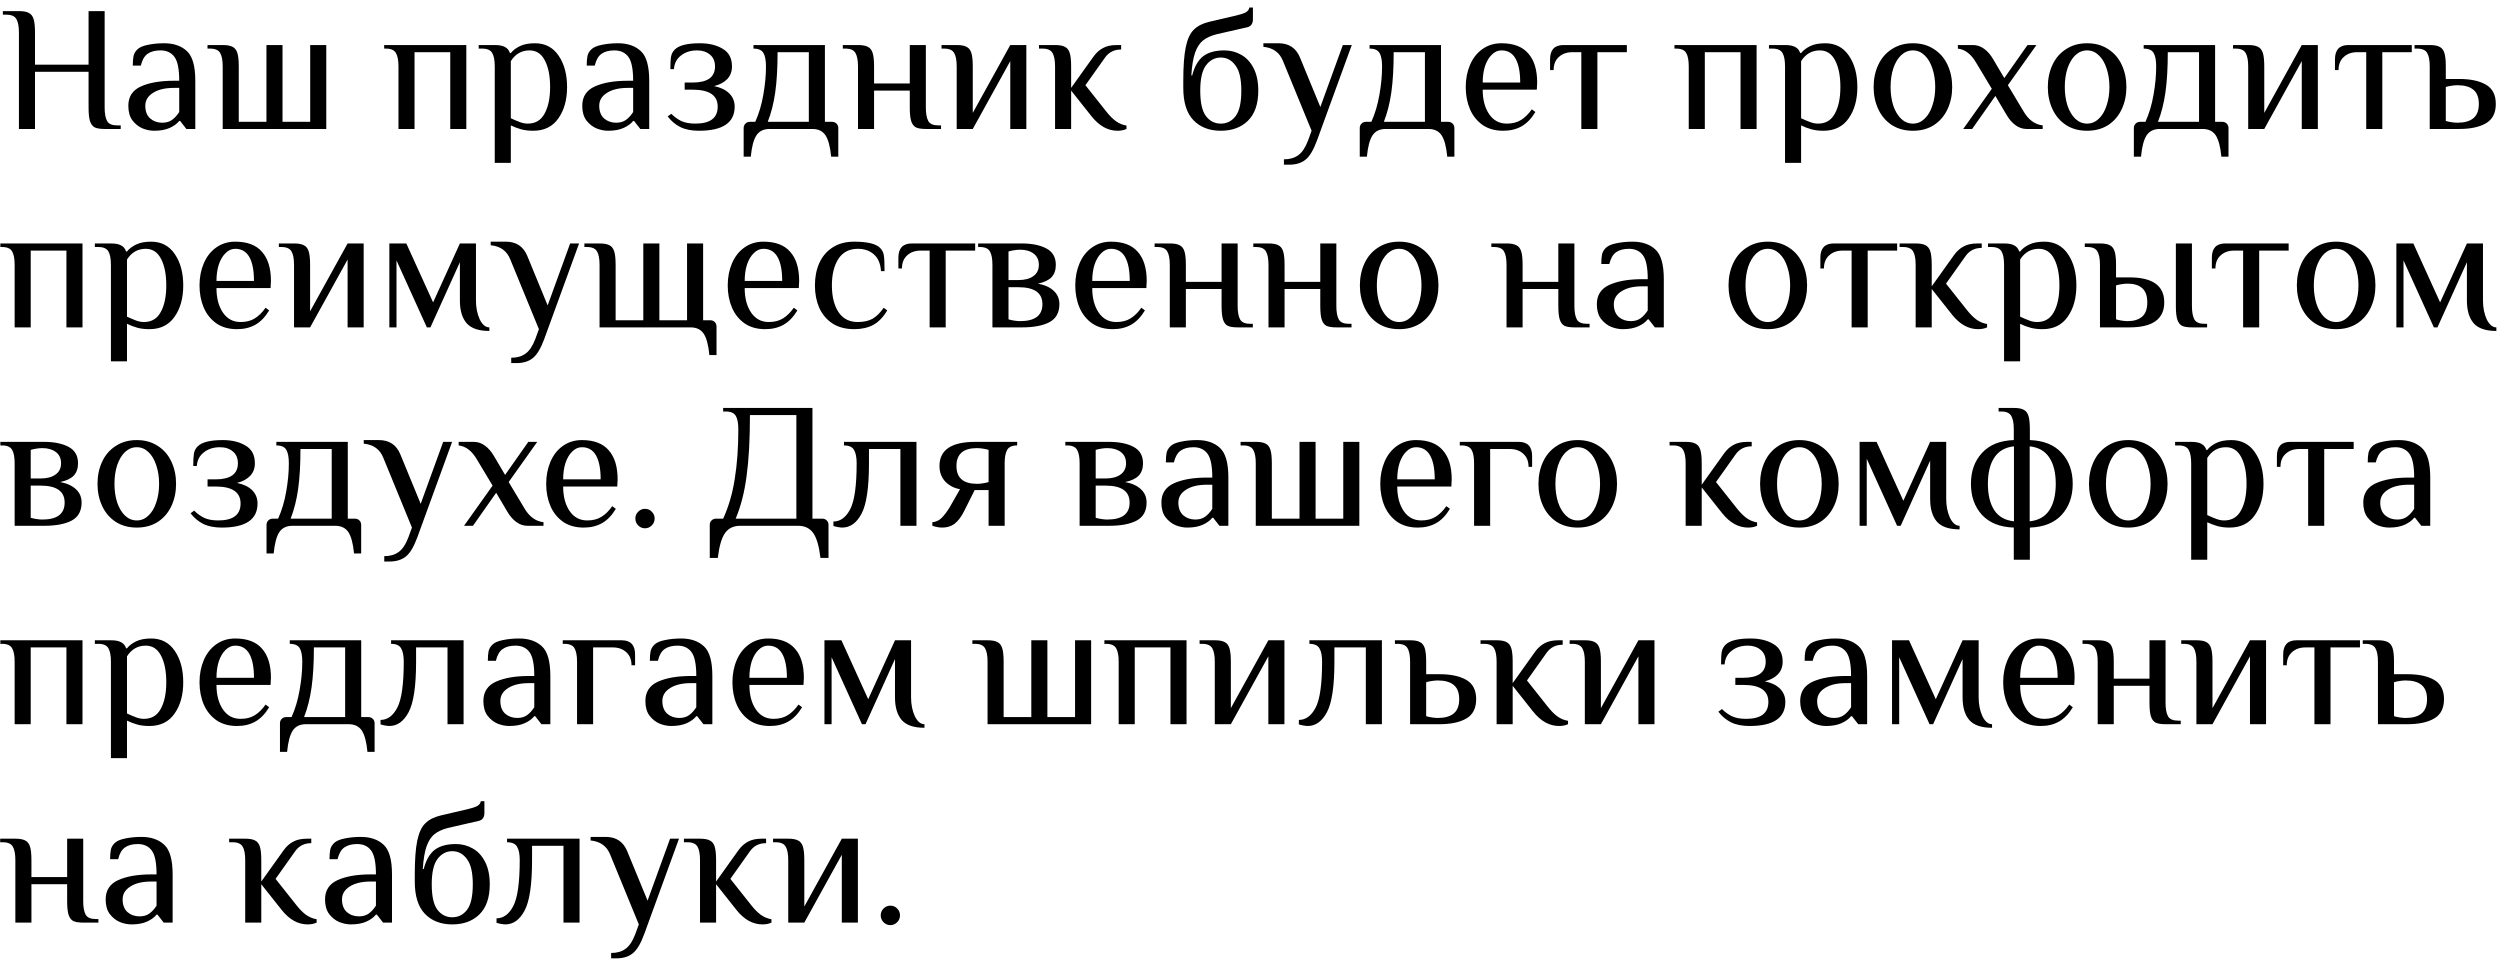 <?xml version="1.0" encoding="UTF-8"?> <svg xmlns="http://www.w3.org/2000/svg" width="252" height="97" viewBox="0 0 252 97" fill="none"><path d="M1.908 3.28C1.908 2.668 1.824 2.218 1.656 1.93C1.488 1.63 1.152 1.48 0.648 1.48H0.288V1.12H1.908C2.352 1.12 2.682 1.18 2.898 1.3C3.126 1.408 3.288 1.612 3.384 1.912C3.48 2.212 3.528 2.668 3.528 3.28V6.52H8.928V1.12H10.548V10.84C10.548 11.452 10.632 11.908 10.8 12.208C10.968 12.496 11.304 12.64 11.808 12.64H12.168V13H10.548C10.104 13 9.768 12.946 9.54 12.838C9.324 12.718 9.168 12.508 9.072 12.208C8.976 11.908 8.928 11.452 8.928 10.84V7.24H3.528V13H1.908V3.28ZM15.546 13.18C15.162 13.18 14.772 13.102 14.376 12.946C13.98 12.778 13.638 12.508 13.35 12.136C13.074 11.764 12.936 11.272 12.936 10.66C12.936 9.748 13.356 9.1 14.196 8.716C15.048 8.332 16.158 8.14 17.526 8.14H18.066C18.066 6.964 17.904 6.16 17.58 5.728C17.256 5.296 16.788 5.08 16.176 5.08C15.636 5.08 15.204 5.194 14.88 5.422C14.556 5.65 14.328 6.046 14.196 6.61H13.386C13.386 6.202 13.41 5.884 13.458 5.656C13.506 5.416 13.632 5.194 13.836 4.99C14.052 4.774 14.406 4.618 14.898 4.522C15.402 4.414 15.948 4.36 16.536 4.36C17.508 4.36 18.276 4.624 18.84 5.152C19.404 5.668 19.686 6.664 19.686 8.14V13H18.786L18.156 12.19H18.066C17.85 12.466 17.532 12.7 17.112 12.892C16.692 13.084 16.17 13.18 15.546 13.18ZM16.356 12.37C16.752 12.37 17.082 12.274 17.346 12.082C17.61 11.89 17.85 11.626 18.066 11.29V8.86H17.526C16.638 8.86 15.936 9.028 15.42 9.364C14.904 9.688 14.646 10.12 14.646 10.66C14.646 11.212 14.808 11.638 15.132 11.938C15.468 12.226 15.876 12.37 16.356 12.37ZM22.448 6.7C22.448 6.088 22.364 5.638 22.196 5.35C22.028 5.05 21.692 4.9 21.188 4.9H20.918V4.54H22.448C22.892 4.54 23.222 4.6 23.438 4.72C23.666 4.828 23.828 5.032 23.924 5.332C24.02 5.632 24.068 6.088 24.068 6.7V12.28H26.858V4.54H28.478V12.28H31.268V4.54H32.888V13H22.448V6.7ZM40.166 6.7C40.166 6.088 40.081 5.638 39.913 5.35C39.745 5.05 39.41 4.9 38.906 4.9H38.725V4.54H47.005V13H45.386V5.26H41.785V13H40.166V6.7ZM49.871 6.7C49.871 6.088 49.787 5.638 49.619 5.35C49.451 5.05 49.115 4.9 48.611 4.9H48.251V4.54H49.871C50.327 4.54 50.669 4.606 50.897 4.738C51.137 4.858 51.305 5.062 51.401 5.35H51.491C51.707 5.074 52.013 4.84 52.409 4.648C52.805 4.456 53.309 4.36 53.921 4.36C54.953 4.36 55.751 4.78 56.315 5.62C56.879 6.448 57.161 7.498 57.161 8.77C57.161 10.054 56.867 11.11 56.279 11.938C55.703 12.766 54.857 13.18 53.741 13.18C53.285 13.18 52.883 13.132 52.535 13.036C52.187 12.94 51.839 12.808 51.491 12.64V16.42H49.871V6.7ZM53.201 12.46C53.969 12.46 54.533 12.124 54.893 11.452C55.265 10.78 55.451 9.886 55.451 8.77C55.451 7.666 55.277 6.778 54.929 6.106C54.581 5.422 54.065 5.08 53.381 5.08C52.577 5.08 51.947 5.44 51.491 6.16V11.92C51.851 12.088 52.163 12.22 52.427 12.316C52.691 12.412 52.949 12.46 53.201 12.46ZM61.302 13.18C60.918 13.18 60.528 13.102 60.132 12.946C59.736 12.778 59.394 12.508 59.106 12.136C58.83 11.764 58.692 11.272 58.692 10.66C58.692 9.748 59.112 9.1 59.952 8.716C60.804 8.332 61.914 8.14 63.282 8.14H63.822C63.822 6.964 63.66 6.16 63.336 5.728C63.012 5.296 62.544 5.08 61.932 5.08C61.392 5.08 60.96 5.194 60.636 5.422C60.312 5.65 60.084 6.046 59.952 6.61H59.142C59.142 6.202 59.166 5.884 59.214 5.656C59.262 5.416 59.388 5.194 59.592 4.99C59.808 4.774 60.162 4.618 60.654 4.522C61.158 4.414 61.704 4.36 62.292 4.36C63.264 4.36 64.032 4.624 64.596 5.152C65.16 5.668 65.442 6.664 65.442 8.14V13H64.542L63.912 12.19H63.822C63.606 12.466 63.288 12.7 62.868 12.892C62.448 13.084 61.926 13.18 61.302 13.18ZM62.112 12.37C62.508 12.37 62.838 12.274 63.102 12.082C63.366 11.89 63.606 11.626 63.822 11.29V8.86H63.282C62.394 8.86 61.692 9.028 61.176 9.364C60.66 9.688 60.402 10.12 60.402 10.66C60.402 11.212 60.564 11.638 60.888 11.938C61.224 12.226 61.632 12.37 62.112 12.37ZM70.454 13.18C69.698 13.18 69.068 13.054 68.564 12.802C68.072 12.55 67.652 12.196 67.304 11.74L67.664 11.47C67.964 11.77 68.294 12.01 68.654 12.19C69.026 12.37 69.506 12.46 70.094 12.46C71.594 12.46 72.344 11.89 72.344 10.75C72.344 9.61 71.504 9.04 69.824 9.04H69.014V8.32H69.824C70.556 8.32 71.114 8.188 71.498 7.924C71.882 7.648 72.074 7.24 72.074 6.7C72.074 6.184 71.906 5.788 71.57 5.512C71.234 5.224 70.802 5.08 70.274 5.08C69.614 5.08 69.068 5.254 68.636 5.602C68.204 5.938 67.97 6.394 67.934 6.97H67.574C67.574 6.382 67.598 5.956 67.646 5.692C67.694 5.428 67.82 5.194 68.024 4.99C68.444 4.57 69.284 4.36 70.544 4.36C71.468 4.36 72.236 4.546 72.848 4.918C73.472 5.278 73.784 5.872 73.784 6.7C73.784 7.216 73.622 7.642 73.298 7.978C72.986 8.302 72.548 8.536 71.984 8.68C72.644 8.812 73.154 9.058 73.514 9.418C73.874 9.778 74.054 10.222 74.054 10.75C74.054 12.37 72.854 13.18 70.454 13.18ZM74.96 12.91C74.96 12.73 75.02 12.58 75.14 12.46C75.26 12.34 75.41 12.28 75.59 12.28H76.13C76.502 11.452 76.772 10.546 76.94 9.562C77.12 8.566 77.21 7.612 77.21 6.7C77.21 6.088 77.126 5.638 76.958 5.35C76.79 5.05 76.454 4.9 75.95 4.9V4.54H83.15V12.28H83.87C84.05 12.28 84.2 12.34 84.32 12.46C84.44 12.58 84.5 12.73 84.5 12.91V15.79H83.78C83.684 14.782 83.492 14.062 83.204 13.63C82.916 13.21 82.478 13 81.89 13H77.57C76.982 13 76.544 13.21 76.256 13.63C75.968 14.062 75.776 14.782 75.68 15.79H74.96V12.91ZM81.53 12.28V5.26H78.38C78.38 6.832 78.302 8.176 78.146 9.292C77.99 10.396 77.738 11.392 77.39 12.28H81.53ZM86.486 6.7C86.486 6.088 86.401 5.638 86.234 5.35C86.066 5.05 85.73 4.9 85.225 4.9H84.956V4.54H86.486C86.93 4.54 87.26 4.6 87.475 4.72C87.704 4.828 87.865 5.032 87.962 5.332C88.058 5.632 88.106 6.088 88.106 6.7V8.41H91.706V4.54H93.326V10.84C93.326 11.452 93.409 11.908 93.578 12.208C93.746 12.496 94.082 12.64 94.585 12.64H94.856V13H93.326C92.882 13 92.546 12.946 92.317 12.838C92.102 12.718 91.945 12.508 91.85 12.208C91.754 11.908 91.706 11.452 91.706 10.84V9.13H88.106V13H86.486V6.7ZM96.435 6.7C96.435 6.088 96.351 5.638 96.183 5.35C96.015 5.05 95.679 4.9 95.175 4.9H94.905V4.54H96.435C96.879 4.54 97.209 4.6 97.425 4.72C97.653 4.828 97.815 5.032 97.911 5.332C98.007 5.632 98.055 6.088 98.055 6.7V11.38L101.835 4.54H103.455V13H101.835V6.16L98.055 13H96.435V6.7ZM112.65 13.18C111.678 13.18 110.808 12.7 110.04 11.74L107.97 9.13V13H106.35V6.7C106.35 6.088 106.266 5.638 106.098 5.35C105.93 5.05 105.594 4.9 105.09 4.9H104.73V4.54H106.35C106.794 4.54 107.124 4.6 107.34 4.72C107.568 4.828 107.73 5.032 107.826 5.332C107.922 5.632 107.97 6.088 107.97 6.7V8.86L110.22 5.71C110.496 5.326 110.814 5.038 111.174 4.846C111.546 4.642 112.008 4.54 112.56 4.54H113.01V4.99C112.314 4.99 111.774 5.26 111.39 5.8L109.41 8.59L111.48 11.2C111.816 11.632 112.146 11.968 112.47 12.208C112.806 12.448 113.166 12.598 113.55 12.658V13C113.286 13.12 112.986 13.18 112.65 13.18ZM123.055 13.18C121.903 13.18 120.985 12.826 120.301 12.118C119.617 11.41 119.275 10.324 119.275 8.86V8.14C119.275 6.676 119.359 5.542 119.527 4.738C119.695 3.934 119.965 3.352 120.337 2.992C120.709 2.62 121.225 2.356 121.885 2.2L124.585 1.57C125.041 1.462 125.371 1.354 125.575 1.246C125.779 1.126 125.899 0.964 125.935 0.76H126.295V1.93C126.295 2.374 126.115 2.644 125.755 2.74L122.605 3.46C122.053 3.604 121.609 3.808 121.273 4.072C120.937 4.336 120.667 4.75 120.463 5.314C120.271 5.866 120.145 6.628 120.085 7.6H120.175C120.403 6.712 120.769 6.07 121.273 5.674C121.789 5.278 122.503 5.08 123.415 5.08C124.039 5.08 124.609 5.23 125.125 5.53C125.641 5.818 126.055 6.268 126.367 6.88C126.679 7.492 126.835 8.242 126.835 9.13C126.835 10.474 126.487 11.488 125.791 12.172C125.107 12.844 124.195 13.18 123.055 13.18ZM123.055 12.46C123.667 12.46 124.165 12.208 124.549 11.704C124.933 11.2 125.125 10.342 125.125 9.13C125.125 7.954 124.927 7.108 124.531 6.592C124.147 6.064 123.655 5.8 123.055 5.8C122.455 5.8 121.957 6.064 121.561 6.592C121.177 7.108 120.985 7.954 120.985 9.13C120.985 10.342 121.177 11.2 121.561 11.704C121.945 12.208 122.443 12.46 123.055 12.46ZM129.419 16.06C130.007 16.06 130.487 15.922 130.859 15.646C131.243 15.382 131.573 14.89 131.849 14.17L132.209 13.18L129.329 6.16C128.993 5.296 128.333 4.816 127.349 4.72V4.36H128.879C129.923 4.36 130.643 4.84 131.039 5.8L133.091 10.786L135.359 4.54H136.259L132.749 14.17C132.401 15.118 132.017 15.76 131.597 16.096C131.177 16.432 130.631 16.6 129.959 16.6H129.419V16.06ZM137.063 12.91C137.063 12.73 137.123 12.58 137.243 12.46C137.363 12.34 137.513 12.28 137.693 12.28H138.233C138.605 11.452 138.875 10.546 139.043 9.562C139.223 8.566 139.313 7.612 139.313 6.7C139.313 6.088 139.229 5.638 139.061 5.35C138.893 5.05 138.557 4.9 138.053 4.9V4.54H145.253V12.28H145.973C146.153 12.28 146.303 12.34 146.423 12.46C146.543 12.58 146.603 12.73 146.603 12.91V15.79H145.883C145.787 14.782 145.595 14.062 145.307 13.63C145.019 13.21 144.581 13 143.993 13H139.673C139.085 13 138.647 13.21 138.359 13.63C138.071 14.062 137.879 14.782 137.783 15.79H137.063V12.91ZM143.633 12.28V5.26H140.483C140.483 6.832 140.405 8.176 140.249 9.292C140.093 10.396 139.841 11.392 139.493 12.28H143.633ZM151.526 13.18C150.71 13.18 150.02 12.988 149.456 12.604C148.892 12.208 148.466 11.68 148.178 11.02C147.89 10.348 147.746 9.598 147.746 8.77C147.746 7.954 147.89 7.21 148.178 6.538C148.466 5.866 148.88 5.338 149.42 4.954C149.972 4.558 150.614 4.36 151.346 4.36C152.558 4.36 153.458 4.702 154.046 5.386C154.646 6.058 154.946 7.036 154.946 8.32L154.91 9.04H149.456C149.456 10.048 149.672 10.87 150.104 11.506C150.536 12.142 151.13 12.46 151.886 12.46C152.45 12.46 152.924 12.34 153.308 12.1C153.704 11.86 154.07 11.5 154.406 11.02L154.766 11.29C154.37 11.95 153.908 12.43 153.38 12.73C152.852 13.03 152.234 13.18 151.526 13.18ZM153.236 8.32C153.236 7.264 153.08 6.46 152.768 5.908C152.456 5.356 151.982 5.08 151.346 5.08C150.986 5.08 150.662 5.224 150.374 5.512C150.086 5.788 149.858 6.172 149.69 6.664C149.534 7.156 149.456 7.708 149.456 8.32H153.236ZM159.397 5.26H158.497C157.933 5.26 157.477 5.422 157.129 5.746C156.781 6.058 156.607 6.496 156.607 7.06H156.247V5.98C156.247 5.02 156.697 4.54 157.597 4.54H163.987V5.26H161.017V13H159.397V5.26ZM170.226 6.7C170.226 6.088 170.142 5.638 169.974 5.35C169.806 5.05 169.47 4.9 168.966 4.9H168.786V4.54H177.066V13H175.446V5.26H171.846V13H170.226V6.7ZM179.931 6.7C179.931 6.088 179.847 5.638 179.679 5.35C179.511 5.05 179.175 4.9 178.671 4.9H178.311V4.54H179.931C180.387 4.54 180.729 4.606 180.957 4.738C181.197 4.858 181.365 5.062 181.461 5.35H181.551C181.767 5.074 182.073 4.84 182.469 4.648C182.865 4.456 183.369 4.36 183.981 4.36C185.013 4.36 185.811 4.78 186.375 5.62C186.939 6.448 187.221 7.498 187.221 8.77C187.221 10.054 186.927 11.11 186.339 11.938C185.763 12.766 184.917 13.18 183.801 13.18C183.345 13.18 182.943 13.132 182.595 13.036C182.247 12.94 181.899 12.808 181.551 12.64V16.42H179.931V6.7ZM183.261 12.46C184.029 12.46 184.593 12.124 184.953 11.452C185.325 10.78 185.511 9.886 185.511 8.77C185.511 7.666 185.337 6.778 184.989 6.106C184.641 5.422 184.125 5.08 183.441 5.08C182.637 5.08 182.007 5.44 181.551 6.16V11.92C181.911 12.088 182.223 12.22 182.487 12.316C182.751 12.412 183.009 12.46 183.261 12.46ZM192.821 13.18C192.005 13.18 191.297 12.988 190.697 12.604C190.097 12.208 189.641 11.674 189.329 11.002C189.017 10.33 188.861 9.586 188.861 8.77C188.861 7.954 189.017 7.21 189.329 6.538C189.641 5.866 190.097 5.338 190.697 4.954C191.297 4.558 192.005 4.36 192.821 4.36C193.637 4.36 194.345 4.558 194.945 4.954C195.545 5.338 196.001 5.866 196.313 6.538C196.625 7.21 196.781 7.954 196.781 8.77C196.781 9.586 196.625 10.33 196.313 11.002C196.001 11.674 195.545 12.208 194.945 12.604C194.345 12.988 193.637 13.18 192.821 13.18ZM192.821 12.46C193.265 12.46 193.655 12.298 193.991 11.974C194.339 11.65 194.603 11.206 194.783 10.642C194.975 10.078 195.071 9.454 195.071 8.77C195.071 8.086 194.975 7.462 194.783 6.898C194.603 6.334 194.339 5.89 193.991 5.566C193.655 5.242 193.265 5.08 192.821 5.08C192.377 5.08 191.981 5.242 191.633 5.566C191.297 5.89 191.033 6.334 190.841 6.898C190.661 7.462 190.571 8.086 190.571 8.77C190.571 9.454 190.661 10.078 190.841 10.642C191.033 11.206 191.297 11.65 191.633 11.974C191.981 12.298 192.377 12.46 192.821 12.46ZM200.773 8.95L199.207 6.34C198.703 5.464 198.085 4.984 197.353 4.9V4.54H198.883C199.279 4.54 199.651 4.666 199.999 4.918C200.347 5.17 200.653 5.524 200.917 5.98L202.033 7.87L204.373 4.54H205.273L202.393 8.59L203.959 11.2C204.451 12.064 205.099 12.544 205.903 12.64V13H204.283C203.887 13 203.515 12.874 203.167 12.622C202.819 12.37 202.513 12.016 202.249 11.56L201.133 9.67L198.793 13H197.893L200.773 8.95ZM210.381 13.18C209.565 13.18 208.857 12.988 208.257 12.604C207.657 12.208 207.201 11.674 206.889 11.002C206.577 10.33 206.421 9.586 206.421 8.77C206.421 7.954 206.577 7.21 206.889 6.538C207.201 5.866 207.657 5.338 208.257 4.954C208.857 4.558 209.565 4.36 210.381 4.36C211.197 4.36 211.905 4.558 212.505 4.954C213.105 5.338 213.561 5.866 213.873 6.538C214.185 7.21 214.341 7.954 214.341 8.77C214.341 9.586 214.185 10.33 213.873 11.002C213.561 11.674 213.105 12.208 212.505 12.604C211.905 12.988 211.197 13.18 210.381 13.18ZM210.381 12.46C210.825 12.46 211.215 12.298 211.551 11.974C211.899 11.65 212.163 11.206 212.343 10.642C212.535 10.078 212.631 9.454 212.631 8.77C212.631 8.086 212.535 7.462 212.343 6.898C212.163 6.334 211.899 5.89 211.551 5.566C211.215 5.242 210.825 5.08 210.381 5.08C209.937 5.08 209.541 5.242 209.193 5.566C208.857 5.89 208.593 6.334 208.401 6.898C208.221 7.462 208.131 8.086 208.131 8.77C208.131 9.454 208.221 10.078 208.401 10.642C208.593 11.206 208.857 11.65 209.193 11.974C209.541 12.298 209.937 12.46 210.381 12.46ZM215.093 12.91C215.093 12.73 215.153 12.58 215.273 12.46C215.393 12.34 215.543 12.28 215.723 12.28H216.263C216.635 11.452 216.905 10.546 217.073 9.562C217.253 8.566 217.343 7.612 217.343 6.7C217.343 6.088 217.259 5.638 217.091 5.35C216.923 5.05 216.587 4.9 216.083 4.9V4.54H223.283V12.28H224.003C224.183 12.28 224.333 12.34 224.453 12.46C224.573 12.58 224.633 12.73 224.633 12.91V15.79H223.913C223.817 14.782 223.625 14.062 223.337 13.63C223.049 13.21 222.611 13 222.023 13H217.703C217.115 13 216.677 13.21 216.389 13.63C216.101 14.062 215.909 14.782 215.813 15.79H215.093V12.91ZM221.663 12.28V5.26H218.513C218.513 6.832 218.435 8.176 218.279 9.292C218.123 10.396 217.871 11.392 217.523 12.28H221.663ZM226.618 6.7C226.618 6.088 226.534 5.638 226.366 5.35C226.198 5.05 225.862 4.9 225.358 4.9H225.088V4.54H226.618C227.062 4.54 227.392 4.6 227.608 4.72C227.836 4.828 227.998 5.032 228.094 5.332C228.19 5.632 228.238 6.088 228.238 6.7V11.38L232.018 4.54H233.638V13H232.018V6.16L228.238 13H226.618V6.7ZM238.516 5.26H237.616C237.052 5.26 236.596 5.422 236.248 5.746C235.9 6.058 235.726 6.496 235.726 7.06H235.366V5.98C235.366 5.02 235.816 4.54 236.716 4.54H243.106V5.26H240.136V13H238.516V5.26ZM244.917 6.7C244.917 6.088 244.833 5.638 244.665 5.35C244.497 5.05 244.161 4.9 243.657 4.9H243.387V4.54H244.917C245.361 4.54 245.691 4.6 245.907 4.72C246.135 4.828 246.297 5.032 246.393 5.332C246.489 5.632 246.537 6.088 246.537 6.7V7.96H247.887C249.027 7.96 249.927 8.152 250.587 8.536C251.247 8.92 251.577 9.568 251.577 10.48C251.577 11.392 251.247 12.04 250.587 12.424C249.927 12.808 249.027 13 247.887 13H244.917V6.7ZM247.707 12.37C248.415 12.37 248.949 12.22 249.309 11.92C249.681 11.62 249.867 11.14 249.867 10.48C249.867 9.82 249.681 9.34 249.309 9.04C248.949 8.74 248.415 8.59 247.707 8.59C247.527 8.59 247.323 8.608 247.095 8.644C246.867 8.68 246.681 8.722 246.537 8.77V12.19C246.681 12.238 246.867 12.28 247.095 12.316C247.323 12.352 247.527 12.37 247.707 12.37ZM1.476 26.7C1.476 26.088 1.392 25.638 1.224 25.35C1.056 25.05 0.72 24.9 0.216 24.9H0.036V24.54H8.316V33H6.696V25.26H3.096V33H1.476V26.7ZM11.181 26.7C11.181 26.088 11.097 25.638 10.929 25.35C10.761 25.05 10.425 24.9 9.921 24.9H9.561V24.54H11.181C11.637 24.54 11.979 24.606 12.207 24.738C12.447 24.858 12.615 25.062 12.711 25.35H12.801C13.017 25.074 13.323 24.84 13.719 24.648C14.115 24.456 14.619 24.36 15.231 24.36C16.263 24.36 17.061 24.78 17.625 25.62C18.189 26.448 18.471 27.498 18.471 28.77C18.471 30.054 18.177 31.11 17.589 31.938C17.013 32.766 16.167 33.18 15.051 33.18C14.595 33.18 14.193 33.132 13.845 33.036C13.497 32.94 13.149 32.808 12.801 32.64V36.42H11.181V26.7ZM14.511 32.46C15.279 32.46 15.843 32.124 16.203 31.452C16.575 30.78 16.761 29.886 16.761 28.77C16.761 27.666 16.587 26.778 16.239 26.106C15.891 25.422 15.375 25.08 14.691 25.08C13.887 25.08 13.257 25.44 12.801 26.16V31.92C13.161 32.088 13.473 32.22 13.737 32.316C14.001 32.412 14.259 32.46 14.511 32.46ZM23.891 33.18C23.075 33.18 22.385 32.988 21.821 32.604C21.257 32.208 20.831 31.68 20.543 31.02C20.255 30.348 20.111 29.598 20.111 28.77C20.111 27.954 20.255 27.21 20.543 26.538C20.831 25.866 21.245 25.338 21.785 24.954C22.337 24.558 22.979 24.36 23.711 24.36C24.923 24.36 25.823 24.702 26.411 25.386C27.011 26.058 27.311 27.036 27.311 28.32L27.275 29.04H21.821C21.821 30.048 22.037 30.87 22.469 31.506C22.901 32.142 23.495 32.46 24.251 32.46C24.815 32.46 25.289 32.34 25.673 32.1C26.069 31.86 26.435 31.5 26.771 31.02L27.131 31.29C26.735 31.95 26.273 32.43 25.745 32.73C25.217 33.03 24.599 33.18 23.891 33.18ZM25.601 28.32C25.601 27.264 25.445 26.46 25.133 25.908C24.821 25.356 24.347 25.08 23.711 25.08C23.351 25.08 23.027 25.224 22.739 25.512C22.451 25.788 22.223 26.172 22.055 26.664C21.899 27.156 21.821 27.708 21.821 28.32H25.601ZM29.638 26.7C29.638 26.088 29.554 25.638 29.386 25.35C29.218 25.05 28.882 24.9 28.378 24.9H28.108V24.54H29.638C30.082 24.54 30.412 24.6 30.628 24.72C30.856 24.828 31.018 25.032 31.114 25.332C31.21 25.632 31.258 26.088 31.258 26.7V31.38L35.038 24.54H36.658V33H35.038V26.16L31.258 33H29.638V26.7ZM49.327 33.36C48.259 33.36 47.497 33.102 47.041 32.586C46.585 32.058 46.357 31.296 46.357 30.3V26.43L43.387 33H43.027L39.967 26.25V33H39.247V24.54H40.957L43.657 30.48L46.357 24.54H47.977V30.3C47.977 31.008 48.103 31.638 48.355 32.19C48.619 32.73 48.943 33 49.327 33V33.36ZM51.531 36.06C52.119 36.06 52.599 35.922 52.971 35.646C53.355 35.382 53.685 34.89 53.961 34.17L54.321 33.18L51.441 26.16C51.105 25.296 50.445 24.816 49.461 24.72V24.36H50.991C52.035 24.36 52.755 24.84 53.151 25.8L55.203 30.786L57.471 24.54H58.371L54.861 34.17C54.513 35.118 54.129 35.76 53.709 36.096C53.289 36.432 52.743 36.6 52.071 36.6H51.531V36.06ZM71.505 35.79C71.409 34.782 71.217 34.062 70.929 33.63C70.641 33.21 70.203 33 69.615 33H60.435V26.7C60.435 26.088 60.351 25.638 60.183 25.35C60.015 25.05 59.679 24.9 59.175 24.9H58.905V24.54H60.435C60.879 24.54 61.209 24.6 61.425 24.72C61.653 24.828 61.815 25.032 61.911 25.332C62.007 25.632 62.055 26.088 62.055 26.7V32.28H64.845V24.54H66.465V32.28H69.255V24.54H70.875V32.28H71.595C71.775 32.28 71.925 32.34 72.045 32.46C72.165 32.58 72.225 32.73 72.225 32.91V35.79H71.505ZM77.135 33.18C76.319 33.18 75.629 32.988 75.065 32.604C74.501 32.208 74.075 31.68 73.787 31.02C73.499 30.348 73.355 29.598 73.355 28.77C73.355 27.954 73.499 27.21 73.787 26.538C74.075 25.866 74.489 25.338 75.029 24.954C75.581 24.558 76.223 24.36 76.955 24.36C78.167 24.36 79.067 24.702 79.655 25.386C80.255 26.058 80.555 27.036 80.555 28.32L80.519 29.04H75.065C75.065 30.048 75.281 30.87 75.713 31.506C76.145 32.142 76.739 32.46 77.495 32.46C78.059 32.46 78.533 32.34 78.917 32.1C79.313 31.86 79.679 31.5 80.015 31.02L80.375 31.29C79.979 31.95 79.517 32.43 78.989 32.73C78.461 33.03 77.843 33.18 77.135 33.18ZM78.845 28.32C78.845 27.264 78.689 26.46 78.377 25.908C78.065 25.356 77.591 25.08 76.955 25.08C76.595 25.08 76.271 25.224 75.983 25.512C75.695 25.788 75.467 26.172 75.299 26.664C75.143 27.156 75.065 27.708 75.065 28.32H78.845ZM86.104 33.18C85.24 33.18 84.508 32.988 83.908 32.604C83.32 32.208 82.876 31.68 82.576 31.02C82.288 30.348 82.144 29.598 82.144 28.77C82.144 27.942 82.288 27.198 82.576 26.538C82.876 25.866 83.32 25.338 83.908 24.954C84.508 24.558 85.24 24.36 86.104 24.36C87.424 24.36 88.294 24.57 88.714 24.99C88.918 25.194 89.044 25.446 89.092 25.746C89.14 26.034 89.164 26.562 89.164 27.33H88.804C88.756 26.586 88.522 26.028 88.102 25.656C87.682 25.272 87.136 25.08 86.464 25.08C85.6 25.08 84.946 25.422 84.502 26.106C84.07 26.79 83.854 27.678 83.854 28.77C83.854 29.862 84.07 30.75 84.502 31.434C84.946 32.118 85.6 32.46 86.464 32.46C87.076 32.46 87.58 32.346 87.976 32.118C88.372 31.878 88.738 31.512 89.074 31.02L89.434 31.29C89.038 31.962 88.57 32.448 88.03 32.748C87.49 33.036 86.848 33.18 86.104 33.18ZM93.707 25.26H92.807C92.243 25.26 91.787 25.422 91.439 25.746C91.091 26.058 90.917 26.496 90.917 27.06H90.557V25.98C90.557 25.02 91.007 24.54 91.907 24.54H98.297V25.26H95.327V33H93.707V25.26ZM100.037 26.7C100.037 26.088 99.953 25.638 99.784 25.35C99.617 25.05 99.281 24.9 98.776 24.9H98.597V24.54H103.007C104.015 24.54 104.837 24.708 105.473 25.044C106.109 25.38 106.427 25.932 106.427 26.7C106.427 27.216 106.283 27.63 105.995 27.942C105.707 28.242 105.251 28.458 104.627 28.59C105.323 28.722 105.857 28.968 106.229 29.328C106.601 29.676 106.787 30.12 106.787 30.66C106.787 31.512 106.451 32.118 105.779 32.478C105.119 32.826 104.195 33 103.007 33H100.037V26.7ZM102.647 28.23C103.295 28.23 103.799 28.098 104.159 27.834C104.531 27.57 104.717 27.192 104.717 26.7C104.717 26.208 104.543 25.83 104.195 25.566C103.847 25.302 103.391 25.17 102.827 25.17C102.647 25.17 102.443 25.188 102.215 25.224C101.987 25.26 101.801 25.302 101.657 25.35V28.23H102.647ZM102.827 32.37C104.327 32.37 105.077 31.8 105.077 30.66C105.077 29.52 104.267 28.95 102.647 28.95H101.657V32.19C101.801 32.238 101.987 32.28 102.215 32.316C102.443 32.352 102.647 32.37 102.827 32.37ZM112.168 33.18C111.352 33.18 110.662 32.988 110.098 32.604C109.534 32.208 109.108 31.68 108.82 31.02C108.532 30.348 108.388 29.598 108.388 28.77C108.388 27.954 108.532 27.21 108.82 26.538C109.108 25.866 109.522 25.338 110.062 24.954C110.614 24.558 111.256 24.36 111.988 24.36C113.2 24.36 114.1 24.702 114.688 25.386C115.288 26.058 115.588 27.036 115.588 28.32L115.552 29.04H110.098C110.098 30.048 110.314 30.87 110.746 31.506C111.178 32.142 111.772 32.46 112.528 32.46C113.092 32.46 113.566 32.34 113.95 32.1C114.346 31.86 114.712 31.5 115.048 31.02L115.408 31.29C115.012 31.95 114.55 32.43 114.022 32.73C113.494 33.03 112.876 33.18 112.168 33.18ZM113.878 28.32C113.878 27.264 113.722 26.46 113.41 25.908C113.098 25.356 112.624 25.08 111.988 25.08C111.628 25.08 111.304 25.224 111.016 25.512C110.728 25.788 110.5 26.172 110.332 26.664C110.176 27.156 110.098 27.708 110.098 28.32H113.878ZM117.915 26.7C117.915 26.088 117.831 25.638 117.663 25.35C117.495 25.05 117.159 24.9 116.655 24.9H116.385V24.54H117.915C118.359 24.54 118.689 24.6 118.905 24.72C119.133 24.828 119.295 25.032 119.391 25.332C119.487 25.632 119.535 26.088 119.535 26.7V28.41H123.135V24.54H124.755V30.84C124.755 31.452 124.839 31.908 125.007 32.208C125.175 32.496 125.511 32.64 126.015 32.64H126.285V33H124.755C124.311 33 123.975 32.946 123.747 32.838C123.531 32.718 123.375 32.508 123.279 32.208C123.183 31.908 123.135 31.452 123.135 30.84V29.13H119.535V33H117.915V26.7ZM127.864 26.7C127.864 26.088 127.78 25.638 127.612 25.35C127.444 25.05 127.108 24.9 126.604 24.9H126.334V24.54H127.864C128.308 24.54 128.638 24.6 128.854 24.72C129.082 24.828 129.244 25.032 129.34 25.332C129.436 25.632 129.484 26.088 129.484 26.7V28.41H133.084V24.54H134.704V30.84C134.704 31.452 134.788 31.908 134.956 32.208C135.124 32.496 135.46 32.64 135.964 32.64H136.234V33H134.704C134.26 33 133.924 32.946 133.696 32.838C133.48 32.718 133.324 32.508 133.228 32.208C133.132 31.908 133.084 31.452 133.084 30.84V29.13H129.484V33H127.864V26.7ZM141.036 33.18C140.22 33.18 139.512 32.988 138.912 32.604C138.312 32.208 137.856 31.674 137.544 31.002C137.232 30.33 137.076 29.586 137.076 28.77C137.076 27.954 137.232 27.21 137.544 26.538C137.856 25.866 138.312 25.338 138.912 24.954C139.512 24.558 140.22 24.36 141.036 24.36C141.852 24.36 142.56 24.558 143.16 24.954C143.76 25.338 144.216 25.866 144.528 26.538C144.84 27.21 144.996 27.954 144.996 28.77C144.996 29.586 144.84 30.33 144.528 31.002C144.216 31.674 143.76 32.208 143.16 32.604C142.56 32.988 141.852 33.18 141.036 33.18ZM141.036 32.46C141.48 32.46 141.87 32.298 142.206 31.974C142.554 31.65 142.818 31.206 142.998 30.642C143.19 30.078 143.286 29.454 143.286 28.77C143.286 28.086 143.19 27.462 142.998 26.898C142.818 26.334 142.554 25.89 142.206 25.566C141.87 25.242 141.48 25.08 141.036 25.08C140.592 25.08 140.196 25.242 139.848 25.566C139.512 25.89 139.248 26.334 139.056 26.898C138.876 27.462 138.786 28.086 138.786 28.77C138.786 29.454 138.876 30.078 139.056 30.642C139.248 31.206 139.512 31.65 139.848 31.974C140.196 32.298 140.592 32.46 141.036 32.46ZM151.859 26.7C151.859 26.088 151.775 25.638 151.607 25.35C151.439 25.05 151.103 24.9 150.599 24.9H150.329V24.54H151.859C152.303 24.54 152.633 24.6 152.849 24.72C153.077 24.828 153.239 25.032 153.335 25.332C153.431 25.632 153.479 26.088 153.479 26.7V28.41H157.079V24.54H158.699V30.84C158.699 31.452 158.783 31.908 158.951 32.208C159.119 32.496 159.455 32.64 159.959 32.64H160.229V33H158.699C158.255 33 157.919 32.946 157.691 32.838C157.475 32.718 157.319 32.508 157.223 32.208C157.127 31.908 157.079 31.452 157.079 30.84V29.13H153.479V33H151.859V26.7ZM163.572 33.18C163.188 33.18 162.798 33.102 162.402 32.946C162.006 32.778 161.664 32.508 161.376 32.136C161.1 31.764 160.962 31.272 160.962 30.66C160.962 29.748 161.382 29.1 162.222 28.716C163.074 28.332 164.184 28.14 165.552 28.14H166.092C166.092 26.964 165.93 26.16 165.606 25.728C165.282 25.296 164.814 25.08 164.202 25.08C163.662 25.08 163.23 25.194 162.906 25.422C162.582 25.65 162.354 26.046 162.222 26.61H161.412C161.412 26.202 161.436 25.884 161.484 25.656C161.532 25.416 161.658 25.194 161.862 24.99C162.078 24.774 162.432 24.618 162.924 24.522C163.428 24.414 163.974 24.36 164.562 24.36C165.534 24.36 166.302 24.624 166.866 25.152C167.43 25.668 167.712 26.664 167.712 28.14V33H166.812L166.182 32.19H166.092C165.876 32.466 165.558 32.7 165.138 32.892C164.718 33.084 164.196 33.18 163.572 33.18ZM164.382 32.37C164.778 32.37 165.108 32.274 165.372 32.082C165.636 31.89 165.876 31.626 166.092 31.29V28.86H165.552C164.664 28.86 163.962 29.028 163.446 29.364C162.93 29.688 162.672 30.12 162.672 30.66C162.672 31.212 162.834 31.638 163.158 31.938C163.494 32.226 163.902 32.37 164.382 32.37ZM178.196 33.18C177.38 33.18 176.672 32.988 176.072 32.604C175.472 32.208 175.016 31.674 174.704 31.002C174.392 30.33 174.236 29.586 174.236 28.77C174.236 27.954 174.392 27.21 174.704 26.538C175.016 25.866 175.472 25.338 176.072 24.954C176.672 24.558 177.38 24.36 178.196 24.36C179.012 24.36 179.72 24.558 180.32 24.954C180.92 25.338 181.376 25.866 181.688 26.538C182 27.21 182.156 27.954 182.156 28.77C182.156 29.586 182 30.33 181.688 31.002C181.376 31.674 180.92 32.208 180.32 32.604C179.72 32.988 179.012 33.18 178.196 33.18ZM178.196 32.46C178.64 32.46 179.03 32.298 179.366 31.974C179.714 31.65 179.978 31.206 180.158 30.642C180.35 30.078 180.446 29.454 180.446 28.77C180.446 28.086 180.35 27.462 180.158 26.898C179.978 26.334 179.714 25.89 179.366 25.566C179.03 25.242 178.64 25.08 178.196 25.08C177.752 25.08 177.356 25.242 177.008 25.566C176.672 25.89 176.408 26.334 176.216 26.898C176.036 27.462 175.946 28.086 175.946 28.77C175.946 29.454 176.036 30.078 176.216 30.642C176.408 31.206 176.672 31.65 177.008 31.974C177.356 32.298 177.752 32.46 178.196 32.46ZM186.643 25.26H185.743C185.179 25.26 184.723 25.422 184.375 25.746C184.027 26.058 183.853 26.496 183.853 27.06H183.493V25.98C183.493 25.02 183.943 24.54 184.843 24.54H191.233V25.26H188.263V33H186.643V25.26ZM199.398 33.18C198.426 33.18 197.556 32.7 196.788 31.74L194.718 29.13V33H193.098V26.7C193.098 26.088 193.014 25.638 192.846 25.35C192.678 25.05 192.342 24.9 191.838 24.9H191.478V24.54H193.098C193.542 24.54 193.872 24.6 194.088 24.72C194.316 24.828 194.478 25.032 194.574 25.332C194.67 25.632 194.718 26.088 194.718 26.7V28.86L196.968 25.71C197.244 25.326 197.562 25.038 197.922 24.846C198.294 24.642 198.756 24.54 199.308 24.54H199.758V24.99C199.062 24.99 198.522 25.26 198.138 25.8L196.158 28.59L198.228 31.2C198.564 31.632 198.894 31.968 199.218 32.208C199.554 32.448 199.914 32.598 200.298 32.658V33C200.034 33.12 199.734 33.18 199.398 33.18ZM202.009 26.7C202.009 26.088 201.925 25.638 201.757 25.35C201.589 25.05 201.253 24.9 200.749 24.9H200.389V24.54H202.009C202.465 24.54 202.807 24.606 203.035 24.738C203.275 24.858 203.443 25.062 203.539 25.35H203.629C203.845 25.074 204.151 24.84 204.547 24.648C204.943 24.456 205.447 24.36 206.059 24.36C207.091 24.36 207.889 24.78 208.453 25.62C209.017 26.448 209.299 27.498 209.299 28.77C209.299 30.054 209.005 31.11 208.417 31.938C207.841 32.766 206.995 33.18 205.879 33.18C205.423 33.18 205.021 33.132 204.673 33.036C204.325 32.94 203.977 32.808 203.629 32.64V36.42H202.009V26.7ZM205.339 32.46C206.107 32.46 206.671 32.124 207.031 31.452C207.403 30.78 207.589 29.886 207.589 28.77C207.589 27.666 207.415 26.778 207.067 26.106C206.719 25.422 206.203 25.08 205.519 25.08C204.715 25.08 204.085 25.44 203.629 26.16V31.92C203.989 32.088 204.301 32.22 204.565 32.316C204.829 32.412 205.087 32.46 205.339 32.46ZM211.677 26.7C211.677 26.088 211.593 25.638 211.425 25.35C211.257 25.05 210.921 24.9 210.417 24.9H210.147V24.54H211.677C212.121 24.54 212.451 24.6 212.667 24.72C212.895 24.828 213.057 25.032 213.153 25.332C213.249 25.632 213.297 26.088 213.297 26.7V27.96H214.647C216.987 27.96 218.157 28.8 218.157 30.48C218.157 32.16 216.987 33 214.647 33H211.677V26.7ZM220.947 33C220.503 33 220.167 32.946 219.939 32.838C219.723 32.718 219.567 32.508 219.471 32.208C219.375 31.908 219.327 31.452 219.327 30.84V24.54H220.947V30.84C220.947 31.452 221.031 31.908 221.199 32.208C221.367 32.496 221.703 32.64 222.207 32.64H222.477V33H220.947ZM214.467 32.37C215.091 32.37 215.577 32.22 215.925 31.92C216.273 31.62 216.447 31.14 216.447 30.48C216.447 29.82 216.273 29.34 215.925 29.04C215.577 28.74 215.091 28.59 214.467 28.59C214.287 28.59 214.083 28.608 213.855 28.644C213.627 28.68 213.441 28.722 213.297 28.77V32.19C213.441 32.238 213.627 32.28 213.855 32.316C214.083 32.352 214.287 32.37 214.467 32.37ZM226.106 25.26H225.206C224.642 25.26 224.186 25.422 223.838 25.746C223.49 26.058 223.316 26.496 223.316 27.06H222.956V25.98C222.956 25.02 223.406 24.54 224.306 24.54H230.696V25.26H227.726V33H226.106V25.26ZM235.483 33.18C234.667 33.18 233.959 32.988 233.359 32.604C232.759 32.208 232.303 31.674 231.991 31.002C231.679 30.33 231.523 29.586 231.523 28.77C231.523 27.954 231.679 27.21 231.991 26.538C232.303 25.866 232.759 25.338 233.359 24.954C233.959 24.558 234.667 24.36 235.483 24.36C236.299 24.36 237.007 24.558 237.607 24.954C238.207 25.338 238.663 25.866 238.975 26.538C239.287 27.21 239.443 27.954 239.443 28.77C239.443 29.586 239.287 30.33 238.975 31.002C238.663 31.674 238.207 32.208 237.607 32.604C237.007 32.988 236.299 33.18 235.483 33.18ZM235.483 32.46C235.927 32.46 236.317 32.298 236.653 31.974C237.001 31.65 237.265 31.206 237.445 30.642C237.637 30.078 237.733 29.454 237.733 28.77C237.733 28.086 237.637 27.462 237.445 26.898C237.265 26.334 237.001 25.89 236.653 25.566C236.317 25.242 235.927 25.08 235.483 25.08C235.039 25.08 234.643 25.242 234.295 25.566C233.959 25.89 233.695 26.334 233.503 26.898C233.323 27.462 233.233 28.086 233.233 28.77C233.233 29.454 233.323 30.078 233.503 30.642C233.695 31.206 233.959 31.65 234.295 31.974C234.643 32.298 235.039 32.46 235.483 32.46ZM251.634 33.36C250.566 33.36 249.804 33.102 249.348 32.586C248.892 32.058 248.664 31.296 248.664 30.3V26.43L245.694 33H245.334L242.274 26.25V33H241.554V24.54H243.264L245.964 30.48L248.664 24.54H250.284V30.3C250.284 31.008 250.41 31.638 250.662 32.19C250.926 32.73 251.25 33 251.634 33V33.36ZM1.476 46.7C1.476 46.088 1.392 45.638 1.224 45.35C1.056 45.05 0.72 44.9 0.216 44.9H0.036V44.54H4.446C5.454 44.54 6.276 44.708 6.912 45.044C7.548 45.38 7.866 45.932 7.866 46.7C7.866 47.216 7.722 47.63 7.434 47.942C7.146 48.242 6.69 48.458 6.066 48.59C6.762 48.722 7.296 48.968 7.668 49.328C8.04 49.676 8.226 50.12 8.226 50.66C8.226 51.512 7.89 52.118 7.218 52.478C6.558 52.826 5.634 53 4.446 53H1.476V46.7ZM4.086 48.23C4.734 48.23 5.238 48.098 5.598 47.834C5.97 47.57 6.156 47.192 6.156 46.7C6.156 46.208 5.982 45.83 5.634 45.566C5.286 45.302 4.83 45.17 4.266 45.17C4.086 45.17 3.882 45.188 3.654 45.224C3.426 45.26 3.24 45.302 3.096 45.35V48.23H4.086ZM4.266 52.37C5.766 52.37 6.516 51.8 6.516 50.66C6.516 49.52 5.706 48.95 4.086 48.95H3.096V52.19C3.24 52.238 3.426 52.28 3.654 52.316C3.882 52.352 4.086 52.37 4.266 52.37ZM13.788 53.18C12.972 53.18 12.264 52.988 11.664 52.604C11.064 52.208 10.608 51.674 10.296 51.002C9.984 50.33 9.828 49.586 9.828 48.77C9.828 47.954 9.984 47.21 10.296 46.538C10.608 45.866 11.064 45.338 11.664 44.954C12.264 44.558 12.972 44.36 13.788 44.36C14.604 44.36 15.312 44.558 15.912 44.954C16.512 45.338 16.968 45.866 17.28 46.538C17.592 47.21 17.748 47.954 17.748 48.77C17.748 49.586 17.592 50.33 17.28 51.002C16.968 51.674 16.512 52.208 15.912 52.604C15.312 52.988 14.604 53.18 13.788 53.18ZM13.788 52.46C14.232 52.46 14.622 52.298 14.958 51.974C15.306 51.65 15.57 51.206 15.75 50.642C15.942 50.078 16.038 49.454 16.038 48.77C16.038 48.086 15.942 47.462 15.75 46.898C15.57 46.334 15.306 45.89 14.958 45.566C14.622 45.242 14.232 45.08 13.788 45.08C13.344 45.08 12.948 45.242 12.6 45.566C12.264 45.89 12 46.334 11.808 46.898C11.628 47.462 11.538 48.086 11.538 48.77C11.538 49.454 11.628 50.078 11.808 50.642C12 51.206 12.264 51.65 12.6 51.974C12.948 52.298 13.344 52.46 13.788 52.46ZM22.36 53.18C21.605 53.18 20.974 53.054 20.471 52.802C19.979 52.55 19.558 52.196 19.21 51.74L19.57 51.47C19.87 51.77 20.201 52.01 20.561 52.19C20.933 52.37 21.413 52.46 22 52.46C23.5 52.46 24.25 51.89 24.25 50.75C24.25 49.61 23.41 49.04 21.73 49.04H20.921V48.32H21.73C22.462 48.32 23.02 48.188 23.404 47.924C23.788 47.648 23.98 47.24 23.98 46.7C23.98 46.184 23.812 45.788 23.477 45.512C23.14 45.224 22.709 45.08 22.18 45.08C21.52 45.08 20.974 45.254 20.543 45.602C20.11 45.938 19.877 46.394 19.84 46.97H19.48C19.48 46.382 19.505 45.956 19.552 45.692C19.601 45.428 19.727 45.194 19.93 44.99C20.351 44.57 21.191 44.36 22.451 44.36C23.375 44.36 24.142 44.546 24.755 44.918C25.378 45.278 25.691 45.872 25.691 46.7C25.691 47.216 25.529 47.642 25.204 47.978C24.892 48.302 24.454 48.536 23.89 48.68C24.55 48.812 25.061 49.058 25.421 49.418C25.78 49.778 25.96 50.222 25.96 50.75C25.96 52.37 24.761 53.18 22.36 53.18ZM26.866 52.91C26.866 52.73 26.926 52.58 27.046 52.46C27.166 52.34 27.316 52.28 27.496 52.28H28.036C28.408 51.452 28.678 50.546 28.846 49.562C29.026 48.566 29.116 47.612 29.116 46.7C29.116 46.088 29.032 45.638 28.864 45.35C28.696 45.05 28.36 44.9 27.856 44.9V44.54H35.056V52.28H35.776C35.956 52.28 36.106 52.34 36.226 52.46C36.346 52.58 36.406 52.73 36.406 52.91V55.79H35.686C35.59 54.782 35.398 54.062 35.11 53.63C34.822 53.21 34.384 53 33.796 53H29.476C28.888 53 28.45 53.21 28.162 53.63C27.874 54.062 27.682 54.782 27.586 55.79H26.866V52.91ZM33.436 52.28V45.26H30.286C30.286 46.832 30.208 48.176 30.052 49.292C29.896 50.396 29.644 51.392 29.296 52.28H33.436ZM38.734 56.06C39.322 56.06 39.802 55.922 40.174 55.646C40.558 55.382 40.888 54.89 41.164 54.17L41.524 53.18L38.644 46.16C38.308 45.296 37.648 44.816 36.664 44.72V44.36H38.194C39.238 44.36 39.958 44.84 40.354 45.8L42.406 50.786L44.674 44.54H45.574L42.064 54.17C41.716 55.118 41.332 55.76 40.912 56.096C40.492 56.432 39.946 56.6 39.274 56.6H38.734V56.06ZM49.654 48.95L48.088 46.34C47.584 45.464 46.966 44.984 46.234 44.9V44.54H47.764C48.16 44.54 48.532 44.666 48.88 44.918C49.228 45.17 49.534 45.524 49.798 45.98L50.914 47.87L53.254 44.54H54.154L51.274 48.59L52.84 51.2C53.332 52.064 53.98 52.544 54.784 52.64V53H53.164C52.768 53 52.396 52.874 52.048 52.622C51.7 52.37 51.394 52.016 51.13 51.56L50.014 49.67L47.674 53H46.774L49.654 48.95ZM58.836 53.18C58.02 53.18 57.33 52.988 56.766 52.604C56.202 52.208 55.776 51.68 55.488 51.02C55.2 50.348 55.056 49.598 55.056 48.77C55.056 47.954 55.2 47.21 55.488 46.538C55.776 45.866 56.19 45.338 56.73 44.954C57.282 44.558 57.924 44.36 58.656 44.36C59.868 44.36 60.768 44.702 61.356 45.386C61.956 46.058 62.256 47.036 62.256 48.32L62.22 49.04H56.766C56.766 50.048 56.982 50.87 57.414 51.506C57.846 52.142 58.44 52.46 59.196 52.46C59.76 52.46 60.234 52.34 60.618 52.1C61.014 51.86 61.38 51.5 61.716 51.02L62.076 51.29C61.68 51.95 61.218 52.43 60.69 52.73C60.162 53.03 59.544 53.18 58.836 53.18ZM60.546 48.32C60.546 47.264 60.39 46.46 60.078 45.908C59.766 45.356 59.292 45.08 58.656 45.08C58.296 45.08 57.972 45.224 57.684 45.512C57.396 45.788 57.168 46.172 57 46.664C56.844 47.156 56.766 47.708 56.766 48.32H60.546ZM65.015 53.252C64.751 53.252 64.523 53.156 64.331 52.964C64.139 52.772 64.043 52.538 64.043 52.262C64.043 51.998 64.139 51.77 64.331 51.578C64.523 51.386 64.751 51.29 65.015 51.29C65.291 51.29 65.519 51.386 65.699 51.578C65.891 51.77 65.987 51.998 65.987 52.262C65.987 52.538 65.891 52.772 65.699 52.964C65.507 53.156 65.279 53.252 65.015 53.252ZM71.544 52.91C71.544 52.73 71.604 52.58 71.724 52.46C71.844 52.34 71.994 52.28 72.174 52.28H72.894C73.446 51.08 73.836 49.742 74.064 48.266C74.304 46.778 74.424 45.116 74.424 43.28C74.424 42.668 74.34 42.218 74.172 41.93C74.004 41.63 73.668 41.48 73.164 41.48H72.894V41.12H81.894V52.28H82.884C83.064 52.28 83.214 52.34 83.334 52.46C83.454 52.58 83.514 52.73 83.514 52.91V56.24H82.704C82.56 55.04 82.314 54.2 81.966 53.72C81.618 53.24 81.114 53 80.454 53H74.604C73.944 53 73.44 53.24 73.092 53.72C72.744 54.2 72.498 55.04 72.354 56.24H71.544V52.91ZM80.274 52.28V41.84H75.594C75.594 44.324 75.48 46.382 75.252 48.014C75.036 49.646 74.67 51.068 74.154 52.28H80.274ZM84.892 53.18C84.796 53.18 84.646 53.162 84.442 53.126C84.25 53.09 84.106 53.054 84.01 53.018V52.568C84.706 52.568 85.27 52.154 85.702 51.326C86.134 50.498 86.35 48.956 86.35 46.7C86.35 46.088 86.26 45.638 86.08 45.35C85.912 45.05 85.576 44.9 85.072 44.9V44.54H92.38V53H90.76V45.26H87.592V46.7C87.592 49.16 87.34 50.858 86.836 51.794C86.344 52.718 85.696 53.18 84.892 53.18ZM94.97 53.18C94.67 53.18 94.34 53.12 93.98 53V52.64C94.352 52.604 94.664 52.46 94.916 52.208C95.168 51.956 95.426 51.62 95.69 51.2L96.77 49.31C96.194 49.214 95.702 48.962 95.294 48.554C94.898 48.134 94.7 47.606 94.7 46.97C94.7 45.35 95.9 44.54 98.3 44.54H102.53V44.9C102.026 44.9 101.69 45.05 101.522 45.35C101.354 45.638 101.27 46.088 101.27 46.7V53H99.65V49.4H98.246L97.166 51.56C96.878 52.124 96.56 52.538 96.212 52.802C95.876 53.054 95.462 53.18 94.97 53.18ZM98.48 48.77C98.66 48.77 98.864 48.752 99.092 48.716C99.32 48.68 99.506 48.638 99.65 48.59V45.35C99.506 45.302 99.32 45.26 99.092 45.224C98.864 45.188 98.66 45.17 98.48 45.17C97.1 45.17 96.41 45.77 96.41 46.97C96.41 48.17 97.1 48.77 98.48 48.77ZM108.826 46.7C108.826 46.088 108.742 45.638 108.574 45.35C108.406 45.05 108.07 44.9 107.566 44.9H107.386V44.54H111.796C112.804 44.54 113.626 44.708 114.262 45.044C114.898 45.38 115.216 45.932 115.216 46.7C115.216 47.216 115.072 47.63 114.784 47.942C114.496 48.242 114.04 48.458 113.416 48.59C114.112 48.722 114.646 48.968 115.018 49.328C115.39 49.676 115.576 50.12 115.576 50.66C115.576 51.512 115.24 52.118 114.568 52.478C113.908 52.826 112.984 53 111.796 53H108.826V46.7ZM111.436 48.23C112.084 48.23 112.588 48.098 112.948 47.834C113.32 47.57 113.506 47.192 113.506 46.7C113.506 46.208 113.332 45.83 112.984 45.566C112.636 45.302 112.18 45.17 111.616 45.17C111.436 45.17 111.232 45.188 111.004 45.224C110.776 45.26 110.59 45.302 110.446 45.35V48.23H111.436ZM111.616 52.37C113.116 52.37 113.866 51.8 113.866 50.66C113.866 49.52 113.056 48.95 111.436 48.95H110.446V52.19C110.59 52.238 110.776 52.28 111.004 52.316C111.232 52.352 111.436 52.37 111.616 52.37ZM119.679 53.18C119.295 53.18 118.905 53.102 118.509 52.946C118.113 52.778 117.771 52.508 117.483 52.136C117.207 51.764 117.069 51.272 117.069 50.66C117.069 49.748 117.489 49.1 118.329 48.716C119.181 48.332 120.291 48.14 121.659 48.14H122.199C122.199 46.964 122.037 46.16 121.713 45.728C121.389 45.296 120.921 45.08 120.309 45.08C119.769 45.08 119.337 45.194 119.013 45.422C118.689 45.65 118.461 46.046 118.329 46.61H117.519C117.519 46.202 117.543 45.884 117.591 45.656C117.639 45.416 117.765 45.194 117.969 44.99C118.185 44.774 118.539 44.618 119.031 44.522C119.535 44.414 120.081 44.36 120.669 44.36C121.641 44.36 122.409 44.624 122.973 45.152C123.537 45.668 123.819 46.664 123.819 48.14V53H122.919L122.289 52.19H122.199C121.983 52.466 121.665 52.7 121.245 52.892C120.825 53.084 120.303 53.18 119.679 53.18ZM120.489 52.37C120.885 52.37 121.215 52.274 121.479 52.082C121.743 51.89 121.983 51.626 122.199 51.29V48.86H121.659C120.771 48.86 120.069 49.028 119.553 49.364C119.037 49.688 118.779 50.12 118.779 50.66C118.779 51.212 118.941 51.638 119.265 51.938C119.601 52.226 120.009 52.37 120.489 52.37ZM126.581 46.7C126.581 46.088 126.497 45.638 126.329 45.35C126.161 45.05 125.825 44.9 125.321 44.9H125.051V44.54H126.581C127.025 44.54 127.355 44.6 127.571 44.72C127.799 44.828 127.961 45.032 128.057 45.332C128.153 45.632 128.201 46.088 128.201 46.7V52.28H130.991V44.54H132.611V52.28H135.401V44.54H137.021V53H126.581V46.7ZM142.912 53.18C142.096 53.18 141.406 52.988 140.842 52.604C140.278 52.208 139.852 51.68 139.564 51.02C139.276 50.348 139.132 49.598 139.132 48.77C139.132 47.954 139.276 47.21 139.564 46.538C139.852 45.866 140.266 45.338 140.806 44.954C141.358 44.558 142 44.36 142.732 44.36C143.944 44.36 144.844 44.702 145.432 45.386C146.032 46.058 146.332 47.036 146.332 48.32L146.296 49.04H140.842C140.842 50.048 141.058 50.87 141.49 51.506C141.922 52.142 142.516 52.46 143.272 52.46C143.836 52.46 144.31 52.34 144.694 52.1C145.09 51.86 145.456 51.5 145.792 51.02L146.152 51.29C145.756 51.95 145.294 52.43 144.766 52.73C144.238 53.03 143.62 53.18 142.912 53.18ZM144.622 48.32C144.622 47.264 144.466 46.46 144.154 45.908C143.842 45.356 143.368 45.08 142.732 45.08C142.372 45.08 142.048 45.224 141.76 45.512C141.472 45.788 141.244 46.172 141.076 46.664C140.92 47.156 140.842 47.708 140.842 48.32H144.622ZM148.587 46.7C148.587 46.088 148.503 45.638 148.335 45.35C148.167 45.05 147.831 44.9 147.327 44.9H147.147V44.54H153.087C153.987 44.54 154.437 45.02 154.437 45.98V47.06H154.077C154.077 46.496 153.903 46.058 153.555 45.746C153.207 45.422 152.751 45.26 152.187 45.26H150.207V53H148.587V46.7ZM159.036 53.18C158.22 53.18 157.512 52.988 156.912 52.604C156.312 52.208 155.856 51.674 155.544 51.002C155.232 50.33 155.076 49.586 155.076 48.77C155.076 47.954 155.232 47.21 155.544 46.538C155.856 45.866 156.312 45.338 156.912 44.954C157.512 44.558 158.22 44.36 159.036 44.36C159.852 44.36 160.56 44.558 161.16 44.954C161.76 45.338 162.216 45.866 162.528 46.538C162.84 47.21 162.996 47.954 162.996 48.77C162.996 49.586 162.84 50.33 162.528 51.002C162.216 51.674 161.76 52.208 161.16 52.604C160.56 52.988 159.852 53.18 159.036 53.18ZM159.036 52.46C159.48 52.46 159.87 52.298 160.206 51.974C160.554 51.65 160.818 51.206 160.998 50.642C161.19 50.078 161.286 49.454 161.286 48.77C161.286 48.086 161.19 47.462 160.998 46.898C160.818 46.334 160.554 45.89 160.206 45.566C159.87 45.242 159.48 45.08 159.036 45.08C158.592 45.08 158.196 45.242 157.848 45.566C157.512 45.89 157.248 46.334 157.056 46.898C156.876 47.462 156.786 48.086 156.786 48.77C156.786 49.454 156.876 50.078 157.056 50.642C157.248 51.206 157.512 51.65 157.848 51.974C158.196 52.298 158.592 52.46 159.036 52.46ZM176.213 53.18C175.241 53.18 174.371 52.7 173.603 51.74L171.533 49.13V53H169.913V46.7C169.913 46.088 169.829 45.638 169.661 45.35C169.493 45.05 169.157 44.9 168.653 44.9H168.293V44.54H169.913C170.357 44.54 170.687 44.6 170.903 44.72C171.131 44.828 171.293 45.032 171.389 45.332C171.485 45.632 171.533 46.088 171.533 46.7V48.86L173.783 45.71C174.059 45.326 174.377 45.038 174.737 44.846C175.109 44.642 175.571 44.54 176.123 44.54H176.573V44.99C175.877 44.99 175.337 45.26 174.953 45.8L172.973 48.59L175.043 51.2C175.379 51.632 175.709 51.968 176.033 52.208C176.369 52.448 176.729 52.598 177.113 52.658V53C176.849 53.12 176.549 53.18 176.213 53.18ZM181.377 53.18C180.561 53.18 179.853 52.988 179.253 52.604C178.653 52.208 178.197 51.674 177.885 51.002C177.573 50.33 177.417 49.586 177.417 48.77C177.417 47.954 177.573 47.21 177.885 46.538C178.197 45.866 178.653 45.338 179.253 44.954C179.853 44.558 180.561 44.36 181.377 44.36C182.193 44.36 182.901 44.558 183.501 44.954C184.101 45.338 184.557 45.866 184.869 46.538C185.181 47.21 185.337 47.954 185.337 48.77C185.337 49.586 185.181 50.33 184.869 51.002C184.557 51.674 184.101 52.208 183.501 52.604C182.901 52.988 182.193 53.18 181.377 53.18ZM181.377 52.46C181.821 52.46 182.211 52.298 182.547 51.974C182.895 51.65 183.159 51.206 183.339 50.642C183.531 50.078 183.627 49.454 183.627 48.77C183.627 48.086 183.531 47.462 183.339 46.898C183.159 46.334 182.895 45.89 182.547 45.566C182.211 45.242 181.821 45.08 181.377 45.08C180.933 45.08 180.537 45.242 180.189 45.566C179.853 45.89 179.589 46.334 179.397 46.898C179.217 47.462 179.127 48.086 179.127 48.77C179.127 49.454 179.217 50.078 179.397 50.642C179.589 51.206 179.853 51.65 180.189 51.974C180.537 52.298 180.933 52.46 181.377 52.46ZM197.528 53.36C196.46 53.36 195.698 53.102 195.242 52.586C194.786 52.058 194.558 51.296 194.558 50.3V46.43L191.588 53H191.228L188.168 46.25V53H187.448V44.54H189.158L191.858 50.48L194.558 44.54H196.178V50.3C196.178 51.008 196.304 51.638 196.556 52.19C196.82 52.73 197.144 53 197.528 53V53.36ZM202.99 53.18C201.598 53.132 200.53 52.706 199.786 51.902C199.042 51.086 198.67 50.042 198.67 48.77C198.67 47.498 199.042 46.46 199.786 45.656C200.53 44.84 201.598 44.408 202.99 44.36V43.28C202.99 42.668 202.906 42.218 202.738 41.93C202.57 41.63 202.234 41.48 201.73 41.48H201.46V41.12H202.99C203.434 41.12 203.764 41.18 203.98 41.3C204.208 41.408 204.37 41.612 204.466 41.912C204.562 42.212 204.61 42.668 204.61 43.28V44.36C206.002 44.408 207.07 44.84 207.814 45.656C208.558 46.46 208.93 47.498 208.93 48.77C208.93 50.042 208.558 51.086 207.814 51.902C207.07 52.706 206.002 53.132 204.61 53.18V56.42H202.99V53.18ZM203.008 44.99C202.12 45.086 201.46 45.464 201.028 46.124C200.596 46.772 200.38 47.654 200.38 48.77C200.38 49.886 200.596 50.774 201.028 51.434C201.46 52.082 202.12 52.454 203.008 52.55V44.99ZM204.592 52.55C205.48 52.454 206.14 52.082 206.572 51.434C207.004 50.774 207.22 49.886 207.22 48.77C207.22 47.654 207.004 46.772 206.572 46.124C206.14 45.464 205.48 45.086 204.592 44.99V52.55ZM214.53 53.18C213.714 53.18 213.006 52.988 212.406 52.604C211.806 52.208 211.35 51.674 211.038 51.002C210.726 50.33 210.57 49.586 210.57 48.77C210.57 47.954 210.726 47.21 211.038 46.538C211.35 45.866 211.806 45.338 212.406 44.954C213.006 44.558 213.714 44.36 214.53 44.36C215.346 44.36 216.054 44.558 216.654 44.954C217.254 45.338 217.71 45.866 218.022 46.538C218.334 47.21 218.49 47.954 218.49 48.77C218.49 49.586 218.334 50.33 218.022 51.002C217.71 51.674 217.254 52.208 216.654 52.604C216.054 52.988 215.346 53.18 214.53 53.18ZM214.53 52.46C214.974 52.46 215.364 52.298 215.7 51.974C216.048 51.65 216.312 51.206 216.492 50.642C216.684 50.078 216.78 49.454 216.78 48.77C216.78 48.086 216.684 47.462 216.492 46.898C216.312 46.334 216.048 45.89 215.7 45.566C215.364 45.242 214.974 45.08 214.53 45.08C214.086 45.08 213.69 45.242 213.342 45.566C213.006 45.89 212.742 46.334 212.55 46.898C212.37 47.462 212.28 48.086 212.28 48.77C212.28 49.454 212.37 50.078 212.55 50.642C212.742 51.206 213.006 51.65 213.342 51.974C213.69 52.298 214.086 52.46 214.53 52.46ZM220.871 46.7C220.871 46.088 220.787 45.638 220.619 45.35C220.451 45.05 220.115 44.9 219.611 44.9H219.251V44.54H220.871C221.327 44.54 221.669 44.606 221.897 44.738C222.137 44.858 222.305 45.062 222.401 45.35H222.491C222.707 45.074 223.013 44.84 223.409 44.648C223.805 44.456 224.309 44.36 224.921 44.36C225.953 44.36 226.751 44.78 227.315 45.62C227.879 46.448 228.161 47.498 228.161 48.77C228.161 50.054 227.867 51.11 227.279 51.938C226.703 52.766 225.857 53.18 224.741 53.18C224.285 53.18 223.883 53.132 223.535 53.036C223.187 52.94 222.839 52.808 222.491 52.64V56.42H220.871V46.7ZM224.201 52.46C224.969 52.46 225.533 52.124 225.893 51.452C226.265 50.78 226.451 49.886 226.451 48.77C226.451 47.666 226.277 46.778 225.929 46.106C225.581 45.422 225.065 45.08 224.381 45.08C223.577 45.08 222.947 45.44 222.491 46.16V51.92C222.851 52.088 223.163 52.22 223.427 52.316C223.691 52.412 223.949 52.46 224.201 52.46ZM232.662 45.26H231.762C231.198 45.26 230.742 45.422 230.394 45.746C230.046 46.058 229.872 46.496 229.872 47.06H229.512V45.98C229.512 45.02 229.962 44.54 230.862 44.54H237.252V45.26H234.282V53H232.662V45.26ZM240.828 53.18C240.444 53.18 240.054 53.102 239.658 52.946C239.262 52.778 238.92 52.508 238.632 52.136C238.356 51.764 238.218 51.272 238.218 50.66C238.218 49.748 238.638 49.1 239.478 48.716C240.33 48.332 241.44 48.14 242.808 48.14H243.348C243.348 46.964 243.186 46.16 242.862 45.728C242.538 45.296 242.07 45.08 241.458 45.08C240.918 45.08 240.486 45.194 240.162 45.422C239.838 45.65 239.61 46.046 239.478 46.61H238.668C238.668 46.202 238.692 45.884 238.74 45.656C238.788 45.416 238.914 45.194 239.118 44.99C239.334 44.774 239.688 44.618 240.18 44.522C240.684 44.414 241.23 44.36 241.818 44.36C242.79 44.36 243.558 44.624 244.122 45.152C244.686 45.668 244.968 46.664 244.968 48.14V53H244.068L243.438 52.19H243.348C243.132 52.466 242.814 52.7 242.394 52.892C241.974 53.084 241.452 53.18 240.828 53.18ZM241.638 52.37C242.034 52.37 242.364 52.274 242.628 52.082C242.892 51.89 243.132 51.626 243.348 51.29V48.86H242.808C241.92 48.86 241.218 49.028 240.702 49.364C240.186 49.688 239.928 50.12 239.928 50.66C239.928 51.212 240.09 51.638 240.414 51.938C240.75 52.226 241.158 52.37 241.638 52.37ZM1.476 66.7C1.476 66.088 1.392 65.638 1.224 65.35C1.056 65.05 0.72 64.9 0.216 64.9H0.036V64.54H8.316V73H6.696V65.26H3.096V73H1.476V66.7ZM11.181 66.7C11.181 66.088 11.097 65.638 10.929 65.35C10.761 65.05 10.425 64.9 9.921 64.9H9.561V64.54H11.181C11.637 64.54 11.979 64.606 12.207 64.738C12.447 64.858 12.615 65.062 12.711 65.35H12.801C13.017 65.074 13.323 64.84 13.719 64.648C14.115 64.456 14.619 64.36 15.231 64.36C16.263 64.36 17.061 64.78 17.625 65.62C18.189 66.448 18.471 67.498 18.471 68.77C18.471 70.054 18.177 71.11 17.589 71.938C17.013 72.766 16.167 73.18 15.051 73.18C14.595 73.18 14.193 73.132 13.845 73.036C13.497 72.94 13.149 72.808 12.801 72.64V76.42H11.181V66.7ZM14.511 72.46C15.279 72.46 15.843 72.124 16.203 71.452C16.575 70.78 16.761 69.886 16.761 68.77C16.761 67.666 16.587 66.778 16.239 66.106C15.891 65.422 15.375 65.08 14.691 65.08C13.887 65.08 13.257 65.44 12.801 66.16V71.92C13.161 72.088 13.473 72.22 13.737 72.316C14.001 72.412 14.259 72.46 14.511 72.46ZM23.891 73.18C23.075 73.18 22.385 72.988 21.821 72.604C21.257 72.208 20.831 71.68 20.543 71.02C20.255 70.348 20.111 69.598 20.111 68.77C20.111 67.954 20.255 67.21 20.543 66.538C20.831 65.866 21.245 65.338 21.785 64.954C22.337 64.558 22.979 64.36 23.711 64.36C24.923 64.36 25.823 64.702 26.411 65.386C27.011 66.058 27.311 67.036 27.311 68.32L27.275 69.04H21.821C21.821 70.048 22.037 70.87 22.469 71.506C22.901 72.142 23.495 72.46 24.251 72.46C24.815 72.46 25.289 72.34 25.673 72.1C26.069 71.86 26.435 71.5 26.771 71.02L27.131 71.29C26.735 71.95 26.273 72.43 25.745 72.73C25.217 73.03 24.599 73.18 23.891 73.18ZM25.601 68.32C25.601 67.264 25.445 66.46 25.133 65.908C24.821 65.356 24.347 65.08 23.711 65.08C23.351 65.08 23.027 65.224 22.739 65.512C22.451 65.788 22.223 66.172 22.055 66.664C21.899 67.156 21.821 67.708 21.821 68.32H25.601ZM28.22 72.91C28.22 72.73 28.28 72.58 28.4 72.46C28.52 72.34 28.67 72.28 28.85 72.28H29.39C29.762 71.452 30.032 70.546 30.2 69.562C30.38 68.566 30.47 67.612 30.47 66.7C30.47 66.088 30.386 65.638 30.218 65.35C30.05 65.05 29.714 64.9 29.21 64.9V64.54H36.41V72.28H37.13C37.31 72.28 37.46 72.34 37.58 72.46C37.7 72.58 37.76 72.73 37.76 72.91V75.79H37.04C36.944 74.782 36.752 74.062 36.464 73.63C36.176 73.21 35.738 73 35.15 73H30.83C30.242 73 29.804 73.21 29.516 73.63C29.228 74.062 29.036 74.782 28.94 75.79H28.22V72.91ZM34.79 72.28V65.26H31.64C31.64 66.832 31.562 68.176 31.406 69.292C31.25 70.396 30.998 71.392 30.65 72.28H34.79ZM39.241 73.18C39.145 73.18 38.995 73.162 38.791 73.126C38.599 73.09 38.455 73.054 38.359 73.018V72.568C39.055 72.568 39.619 72.154 40.051 71.326C40.483 70.498 40.699 68.956 40.699 66.7C40.699 66.088 40.609 65.638 40.429 65.35C40.261 65.05 39.925 64.9 39.421 64.9V64.54H46.729V73H45.109V65.26H41.941V66.7C41.941 69.16 41.689 70.858 41.185 71.794C40.693 72.718 40.045 73.18 39.241 73.18ZM51.335 73.18C50.951 73.18 50.561 73.102 50.165 72.946C49.769 72.778 49.427 72.508 49.139 72.136C48.863 71.764 48.725 71.272 48.725 70.66C48.725 69.748 49.145 69.1 49.985 68.716C50.837 68.332 51.947 68.14 53.315 68.14H53.855C53.855 66.964 53.693 66.16 53.369 65.728C53.045 65.296 52.577 65.08 51.965 65.08C51.425 65.08 50.993 65.194 50.669 65.422C50.345 65.65 50.117 66.046 49.985 66.61H49.175C49.175 66.202 49.199 65.884 49.247 65.656C49.295 65.416 49.421 65.194 49.625 64.99C49.841 64.774 50.195 64.618 50.687 64.522C51.191 64.414 51.737 64.36 52.325 64.36C53.297 64.36 54.065 64.624 54.629 65.152C55.193 65.668 55.475 66.664 55.475 68.14V73H54.575L53.945 72.19H53.855C53.639 72.466 53.321 72.7 52.901 72.892C52.481 73.084 51.959 73.18 51.335 73.18ZM52.145 72.37C52.541 72.37 52.871 72.274 53.135 72.082C53.399 71.89 53.639 71.626 53.855 71.29V68.86H53.315C52.427 68.86 51.725 69.028 51.209 69.364C50.693 69.688 50.435 70.12 50.435 70.66C50.435 71.212 50.597 71.638 50.921 71.938C51.257 72.226 51.665 72.37 52.145 72.37ZM58.166 66.7C58.166 66.088 58.081 65.638 57.913 65.35C57.745 65.05 57.41 64.9 56.906 64.9H56.725V64.54H62.666C63.566 64.54 64.016 65.02 64.016 65.98V67.06H63.656C63.656 66.496 63.481 66.058 63.133 65.746C62.785 65.422 62.33 65.26 61.766 65.26H59.785V73H58.166V66.7ZM67.665 73.18C67.281 73.18 66.891 73.102 66.496 72.946C66.1 72.778 65.757 72.508 65.469 72.136C65.194 71.764 65.055 71.272 65.055 70.66C65.055 69.748 65.475 69.1 66.316 68.716C67.168 68.332 68.278 68.14 69.645 68.14H70.186C70.186 66.964 70.023 66.16 69.7 65.728C69.376 65.296 68.907 65.08 68.296 65.08C67.755 65.08 67.323 65.194 66.999 65.422C66.675 65.65 66.448 66.046 66.316 66.61H65.505C65.505 66.202 65.529 65.884 65.578 65.656C65.626 65.416 65.751 65.194 65.956 64.99C66.171 64.774 66.525 64.618 67.017 64.522C67.522 64.414 68.067 64.36 68.656 64.36C69.627 64.36 70.395 64.624 70.96 65.152C71.523 65.668 71.805 66.664 71.805 68.14V73H70.906L70.275 72.19H70.186C69.969 72.466 69.651 72.7 69.231 72.892C68.811 73.084 68.29 73.18 67.665 73.18ZM68.475 72.37C68.871 72.37 69.201 72.274 69.466 72.082C69.73 71.89 69.969 71.626 70.186 71.29V68.86H69.645C68.757 68.86 68.055 69.028 67.54 69.364C67.023 69.688 66.766 70.12 66.766 70.66C66.766 71.212 66.927 71.638 67.251 71.938C67.588 72.226 67.996 72.37 68.475 72.37ZM77.609 73.18C76.793 73.18 76.103 72.988 75.54 72.604C74.975 72.208 74.549 71.68 74.261 71.02C73.974 70.348 73.829 69.598 73.829 68.77C73.829 67.954 73.974 67.21 74.261 66.538C74.549 65.866 74.963 65.338 75.504 64.954C76.055 64.558 76.698 64.36 77.43 64.36C78.641 64.36 79.541 64.702 80.129 65.386C80.73 66.058 81.029 67.036 81.029 68.32L80.993 69.04H75.54C75.54 70.048 75.755 70.87 76.188 71.506C76.62 72.142 77.213 72.46 77.969 72.46C78.534 72.46 79.007 72.34 79.391 72.1C79.787 71.86 80.153 71.5 80.49 71.02L80.85 71.29C80.454 71.95 79.992 72.43 79.463 72.73C78.936 73.03 78.317 73.18 77.609 73.18ZM79.32 68.32C79.32 67.264 79.163 66.46 78.852 65.908C78.54 65.356 78.066 65.08 77.43 65.08C77.07 65.08 76.746 65.224 76.457 65.512C76.169 65.788 75.942 66.172 75.773 66.664C75.618 67.156 75.54 67.708 75.54 68.32H79.32ZM93.185 73.36C92.117 73.36 91.355 73.102 90.899 72.586C90.443 72.058 90.215 71.296 90.215 70.3V66.43L87.245 73H86.885L83.825 66.25V73H83.105V64.54H84.815L87.515 70.48L90.215 64.54H91.835V70.3C91.835 71.008 91.961 71.638 92.213 72.19C92.477 72.73 92.801 73 93.185 73V73.36ZM99.546 66.7C99.546 66.088 99.462 65.638 99.294 65.35C99.126 65.05 98.79 64.9 98.286 64.9H98.016V64.54H99.546C99.99 64.54 100.32 64.6 100.536 64.72C100.764 64.828 100.926 65.032 101.022 65.332C101.118 65.632 101.166 66.088 101.166 66.7V72.28H103.956V64.54H105.576V72.28H108.366V64.54H109.986V73H99.546V66.7ZM112.763 66.7C112.763 66.088 112.679 65.638 112.511 65.35C112.343 65.05 112.007 64.9 111.503 64.9H111.323V64.54H119.603V73H117.983V65.26H114.383V73H112.763V66.7ZM122.45 66.7C122.45 66.088 122.366 65.638 122.198 65.35C122.03 65.05 121.694 64.9 121.19 64.9H120.92V64.54H122.45C122.894 64.54 123.224 64.6 123.44 64.72C123.668 64.828 123.83 65.032 123.926 65.332C124.022 65.632 124.07 66.088 124.07 66.7V71.38L127.85 64.54H129.47V73H127.85V66.16L124.07 73H122.45V66.7ZM131.808 73.18C131.712 73.18 131.562 73.162 131.358 73.126C131.166 73.09 131.022 73.054 130.926 73.018V72.568C131.622 72.568 132.186 72.154 132.618 71.326C133.05 70.498 133.266 68.956 133.266 66.7C133.266 66.088 133.176 65.638 132.996 65.35C132.828 65.05 132.492 64.9 131.988 64.9V64.54H139.296V73H137.676V65.26H134.508V66.7C134.508 69.16 134.256 70.858 133.752 71.794C133.26 72.718 132.612 73.18 131.808 73.18ZM142.138 66.7C142.138 66.088 142.054 65.638 141.886 65.35C141.718 65.05 141.382 64.9 140.878 64.9H140.608V64.54H142.138C142.582 64.54 142.912 64.6 143.128 64.72C143.356 64.828 143.518 65.032 143.614 65.332C143.71 65.632 143.758 66.088 143.758 66.7V67.96H145.108C146.248 67.96 147.148 68.152 147.808 68.536C148.468 68.92 148.798 69.568 148.798 70.48C148.798 71.392 148.468 72.04 147.808 72.424C147.148 72.808 146.248 73 145.108 73H142.138V66.7ZM144.928 72.37C145.636 72.37 146.17 72.22 146.53 71.92C146.902 71.62 147.088 71.14 147.088 70.48C147.088 69.82 146.902 69.34 146.53 69.04C146.17 68.74 145.636 68.59 144.928 68.59C144.748 68.59 144.544 68.608 144.316 68.644C144.088 68.68 143.902 68.722 143.758 68.77V72.19C143.902 72.238 144.088 72.28 144.316 72.316C144.544 72.352 144.748 72.37 144.928 72.37ZM157.158 73.18C156.186 73.18 155.316 72.7 154.548 71.74L152.478 69.13V73H150.858V66.7C150.858 66.088 150.774 65.638 150.606 65.35C150.438 65.05 150.102 64.9 149.598 64.9H149.238V64.54H150.858C151.302 64.54 151.632 64.6 151.848 64.72C152.076 64.828 152.238 65.032 152.334 65.332C152.43 65.632 152.478 66.088 152.478 66.7V68.86L154.728 65.71C155.004 65.326 155.322 65.038 155.682 64.846C156.054 64.642 156.516 64.54 157.068 64.54H157.518V64.99C156.822 64.99 156.282 65.26 155.898 65.8L153.918 68.59L155.988 71.2C156.324 71.632 156.654 71.968 156.978 72.208C157.314 72.448 157.674 72.598 158.058 72.658V73C157.794 73.12 157.494 73.18 157.158 73.18ZM159.751 66.7C159.751 66.088 159.667 65.638 159.499 65.35C159.331 65.05 158.995 64.9 158.491 64.9H158.221V64.54H159.751C160.195 64.54 160.525 64.6 160.741 64.72C160.969 64.828 161.131 65.032 161.227 65.332C161.323 65.632 161.371 66.088 161.371 66.7V71.38L165.151 64.54H166.771V73H165.151V66.16L161.371 73H159.751V66.7ZM176.362 73.18C175.606 73.18 174.976 73.054 174.472 72.802C173.98 72.55 173.56 72.196 173.212 71.74L173.572 71.47C173.872 71.77 174.202 72.01 174.562 72.19C174.934 72.37 175.414 72.46 176.002 72.46C177.502 72.46 178.252 71.89 178.252 70.75C178.252 69.61 177.412 69.04 175.732 69.04H174.922V68.32H175.732C176.464 68.32 177.022 68.188 177.406 67.924C177.79 67.648 177.982 67.24 177.982 66.7C177.982 66.184 177.814 65.788 177.478 65.512C177.142 65.224 176.71 65.08 176.182 65.08C175.522 65.08 174.976 65.254 174.544 65.602C174.112 65.938 173.878 66.394 173.842 66.97H173.482C173.482 66.382 173.506 65.956 173.554 65.692C173.602 65.428 173.728 65.194 173.932 64.99C174.352 64.57 175.192 64.36 176.452 64.36C177.376 64.36 178.144 64.546 178.756 64.918C179.38 65.278 179.692 65.872 179.692 66.7C179.692 67.216 179.53 67.642 179.206 67.978C178.894 68.302 178.456 68.536 177.892 68.68C178.552 68.812 179.062 69.058 179.422 69.418C179.782 69.778 179.962 70.222 179.962 70.75C179.962 72.37 178.762 73.18 176.362 73.18ZM184.068 73.18C183.684 73.18 183.294 73.102 182.898 72.946C182.502 72.778 182.16 72.508 181.872 72.136C181.596 71.764 181.458 71.272 181.458 70.66C181.458 69.748 181.878 69.1 182.718 68.716C183.57 68.332 184.68 68.14 186.048 68.14H186.588C186.588 66.964 186.426 66.16 186.102 65.728C185.778 65.296 185.31 65.08 184.698 65.08C184.158 65.08 183.726 65.194 183.402 65.422C183.078 65.65 182.85 66.046 182.718 66.61H181.908C181.908 66.202 181.932 65.884 181.98 65.656C182.028 65.416 182.154 65.194 182.358 64.99C182.574 64.774 182.928 64.618 183.42 64.522C183.924 64.414 184.47 64.36 185.058 64.36C186.03 64.36 186.798 64.624 187.362 65.152C187.926 65.668 188.208 66.664 188.208 68.14V73H187.308L186.678 72.19H186.588C186.372 72.466 186.054 72.7 185.634 72.892C185.214 73.084 184.692 73.18 184.068 73.18ZM184.878 72.37C185.274 72.37 185.604 72.274 185.868 72.082C186.132 71.89 186.372 71.626 186.588 71.29V68.86H186.048C185.16 68.86 184.458 69.028 183.942 69.364C183.426 69.688 183.168 70.12 183.168 70.66C183.168 71.212 183.33 71.638 183.654 71.938C183.99 72.226 184.398 72.37 184.878 72.37ZM200.798 73.36C199.73 73.36 198.968 73.102 198.512 72.586C198.056 72.058 197.828 71.296 197.828 70.3V66.43L194.858 73H194.498L191.438 66.25V73H190.718V64.54H192.428L195.128 70.48L197.828 64.54H199.448V70.3C199.448 71.008 199.574 71.638 199.826 72.19C200.09 72.73 200.414 73 200.798 73V73.36ZM205.701 73.18C204.885 73.18 204.195 72.988 203.631 72.604C203.067 72.208 202.641 71.68 202.353 71.02C202.065 70.348 201.921 69.598 201.921 68.77C201.921 67.954 202.065 67.21 202.353 66.538C202.641 65.866 203.055 65.338 203.595 64.954C204.147 64.558 204.789 64.36 205.521 64.36C206.733 64.36 207.633 64.702 208.221 65.386C208.821 66.058 209.121 67.036 209.121 68.32L209.085 69.04H203.631C203.631 70.048 203.847 70.87 204.279 71.506C204.711 72.142 205.305 72.46 206.061 72.46C206.625 72.46 207.099 72.34 207.483 72.1C207.879 71.86 208.245 71.5 208.581 71.02L208.941 71.29C208.545 71.95 208.083 72.43 207.555 72.73C207.027 73.03 206.409 73.18 205.701 73.18ZM207.411 68.32C207.411 67.264 207.255 66.46 206.943 65.908C206.631 65.356 206.157 65.08 205.521 65.08C205.161 65.08 204.837 65.224 204.549 65.512C204.261 65.788 204.033 66.172 203.865 66.664C203.709 67.156 203.631 67.708 203.631 68.32H207.411ZM211.448 66.7C211.448 66.088 211.364 65.638 211.196 65.35C211.028 65.05 210.692 64.9 210.188 64.9H209.918V64.54H211.448C211.892 64.54 212.222 64.6 212.438 64.72C212.666 64.828 212.828 65.032 212.924 65.332C213.02 65.632 213.068 66.088 213.068 66.7V68.41H216.668V64.54H218.288V70.84C218.288 71.452 218.372 71.908 218.54 72.208C218.708 72.496 219.044 72.64 219.548 72.64H219.818V73H218.288C217.844 73 217.508 72.946 217.28 72.838C217.064 72.718 216.908 72.508 216.812 72.208C216.716 71.908 216.668 71.452 216.668 70.84V69.13H213.068V73H211.448V66.7ZM221.398 66.7C221.398 66.088 221.314 65.638 221.146 65.35C220.978 65.05 220.642 64.9 220.138 64.9H219.868V64.54H221.398C221.842 64.54 222.172 64.6 222.388 64.72C222.616 64.828 222.778 65.032 222.874 65.332C222.97 65.632 223.018 66.088 223.018 66.7V71.38L226.798 64.54H228.418V73H226.798V66.16L223.018 73H221.398V66.7ZM233.295 65.26H232.395C231.831 65.26 231.375 65.422 231.027 65.746C230.679 66.058 230.505 66.496 230.505 67.06H230.145V65.98C230.145 65.02 230.595 64.54 231.495 64.54H237.885V65.26H234.915V73H233.295V65.26ZM239.696 66.7C239.696 66.088 239.612 65.638 239.444 65.35C239.276 65.05 238.94 64.9 238.436 64.9H238.166V64.54H239.696C240.14 64.54 240.47 64.6 240.686 64.72C240.914 64.828 241.076 65.032 241.172 65.332C241.268 65.632 241.316 66.088 241.316 66.7V67.96H242.666C243.806 67.96 244.706 68.152 245.366 68.536C246.026 68.92 246.356 69.568 246.356 70.48C246.356 71.392 246.026 72.04 245.366 72.424C244.706 72.808 243.806 73 242.666 73H239.696V66.7ZM242.486 72.37C243.194 72.37 243.728 72.22 244.088 71.92C244.46 71.62 244.646 71.14 244.646 70.48C244.646 69.82 244.46 69.34 244.088 69.04C243.728 68.74 243.194 68.59 242.486 68.59C242.306 68.59 242.102 68.608 241.874 68.644C241.646 68.68 241.46 68.722 241.316 68.77V72.19C241.46 72.238 241.646 72.28 241.874 72.316C242.102 72.352 242.306 72.37 242.486 72.37ZM1.548 86.7C1.548 86.088 1.464 85.638 1.296 85.35C1.128 85.05 0.792 84.9 0.288 84.9H0.018V84.54H1.548C1.992 84.54 2.322 84.6 2.538 84.72C2.766 84.828 2.928 85.032 3.024 85.332C3.12 85.632 3.168 86.088 3.168 86.7V88.41H6.768V84.54H8.388V90.84C8.388 91.452 8.472 91.908 8.64 92.208C8.808 92.496 9.144 92.64 9.648 92.64H9.918V93H8.388C7.944 93 7.608 92.946 7.38 92.838C7.164 92.718 7.008 92.508 6.912 92.208C6.816 91.908 6.768 91.452 6.768 90.84V89.13H3.168V93H1.548V86.7ZM13.261 93.18C12.877 93.18 12.487 93.102 12.091 92.946C11.695 92.778 11.353 92.508 11.065 92.136C10.789 91.764 10.651 91.272 10.651 90.66C10.651 89.748 11.071 89.1 11.911 88.716C12.763 88.332 13.873 88.14 15.241 88.14H15.781C15.781 86.964 15.619 86.16 15.295 85.728C14.971 85.296 14.503 85.08 13.891 85.08C13.351 85.08 12.919 85.194 12.595 85.422C12.271 85.65 12.043 86.046 11.911 86.61H11.101C11.101 86.202 11.125 85.884 11.173 85.656C11.221 85.416 11.347 85.194 11.551 84.99C11.767 84.774 12.121 84.618 12.613 84.522C13.117 84.414 13.663 84.36 14.251 84.36C15.223 84.36 15.991 84.624 16.555 85.152C17.119 85.668 17.401 86.664 17.401 88.14V93H16.501L15.871 92.19H15.781C15.565 92.466 15.247 92.7 14.827 92.892C14.407 93.084 13.885 93.18 13.261 93.18ZM14.071 92.37C14.467 92.37 14.797 92.274 15.061 92.082C15.325 91.89 15.565 91.626 15.781 91.29V88.86H15.241C14.353 88.86 13.651 89.028 13.135 89.364C12.619 89.688 12.361 90.12 12.361 90.66C12.361 91.212 12.523 91.638 12.847 91.938C13.183 92.226 13.591 92.37 14.071 92.37ZM31.017 93.18C30.045 93.18 29.175 92.7 28.407 91.74L26.337 89.13V93H24.717V86.7C24.717 86.088 24.633 85.638 24.465 85.35C24.297 85.05 23.961 84.9 23.457 84.9H23.097V84.54H24.717C25.161 84.54 25.491 84.6 25.707 84.72C25.935 84.828 26.097 85.032 26.193 85.332C26.289 85.632 26.337 86.088 26.337 86.7V88.86L28.587 85.71C28.863 85.326 29.181 85.038 29.541 84.846C29.913 84.642 30.375 84.54 30.927 84.54H31.377V84.99C30.681 84.99 30.141 85.26 29.757 85.8L27.777 88.59L29.847 91.2C30.183 91.632 30.513 91.968 30.837 92.208C31.173 92.448 31.533 92.598 31.917 92.658V93C31.653 93.12 31.353 93.18 31.017 93.18ZM35.374 93.18C34.99 93.18 34.6 93.102 34.205 92.946C33.809 92.778 33.467 92.508 33.178 92.136C32.903 91.764 32.764 91.272 32.764 90.66C32.764 89.748 33.184 89.1 34.025 88.716C34.877 88.332 35.986 88.14 37.355 88.14H37.895C37.895 86.964 37.733 86.16 37.408 85.728C37.084 85.296 36.617 85.08 36.005 85.08C35.465 85.08 35.032 85.194 34.709 85.422C34.385 85.65 34.157 86.046 34.025 86.61H33.215C33.215 86.202 33.239 85.884 33.286 85.656C33.334 85.416 33.461 85.194 33.664 84.99C33.88 84.774 34.234 84.618 34.727 84.522C35.23 84.414 35.776 84.36 36.364 84.36C37.337 84.36 38.105 84.624 38.669 85.152C39.233 85.668 39.514 86.664 39.514 88.14V93H38.614L37.984 92.19H37.895C37.678 92.466 37.361 92.7 36.941 92.892C36.52 93.084 35.998 93.18 35.374 93.18ZM36.184 92.37C36.581 92.37 36.91 92.274 37.175 92.082C37.438 91.89 37.678 91.626 37.895 91.29V88.86H37.355C36.467 88.86 35.764 89.028 35.248 89.364C34.733 89.688 34.474 90.12 34.474 90.66C34.474 91.212 34.636 91.638 34.961 91.938C35.297 92.226 35.705 92.37 36.184 92.37ZM45.589 93.18C44.437 93.18 43.519 92.826 42.834 92.118C42.151 91.41 41.809 90.324 41.809 88.86V88.14C41.809 86.676 41.892 85.542 42.06 84.738C42.228 83.934 42.498 83.352 42.87 82.992C43.242 82.62 43.758 82.356 44.419 82.2L47.118 81.57C47.575 81.462 47.904 81.354 48.108 81.246C48.312 81.126 48.432 80.964 48.468 80.76H48.828V81.93C48.828 82.374 48.648 82.644 48.288 82.74L45.139 83.46C44.587 83.604 44.142 83.808 43.806 84.072C43.471 84.336 43.2 84.75 42.996 85.314C42.804 85.866 42.678 86.628 42.618 87.6H42.709C42.937 86.712 43.303 86.07 43.806 85.674C44.322 85.278 45.036 85.08 45.949 85.08C46.572 85.08 47.142 85.23 47.658 85.53C48.175 85.818 48.589 86.268 48.901 86.88C49.212 87.492 49.368 88.242 49.368 89.13C49.368 90.474 49.02 91.488 48.325 92.172C47.641 92.844 46.728 93.18 45.589 93.18ZM45.589 92.46C46.2 92.46 46.699 92.208 47.083 91.704C47.467 91.2 47.658 90.342 47.658 89.13C47.658 87.954 47.461 87.108 47.065 86.592C46.681 86.064 46.188 85.8 45.589 85.8C44.989 85.8 44.49 86.064 44.094 86.592C43.711 87.108 43.519 87.954 43.519 89.13C43.519 90.342 43.711 91.2 44.094 91.704C44.478 92.208 44.977 92.46 45.589 92.46ZM50.931 93.18C50.835 93.18 50.685 93.162 50.481 93.126C50.289 93.09 50.145 93.054 50.049 93.018V92.568C50.745 92.568 51.309 92.154 51.741 91.326C52.173 90.498 52.389 88.956 52.389 86.7C52.389 86.088 52.299 85.638 52.119 85.35C51.951 85.05 51.615 84.9 51.111 84.9V84.54H58.419V93H56.799V85.26H53.631V86.7C53.631 89.16 53.379 90.858 52.875 91.794C52.383 92.718 51.735 93.18 50.931 93.18ZM61.603 96.06C62.191 96.06 62.671 95.922 63.043 95.646C63.427 95.382 63.757 94.89 64.033 94.17L64.393 93.18L61.513 86.16C61.177 85.296 60.517 84.816 59.533 84.72V84.36H61.063C62.107 84.36 62.827 84.84 63.223 85.8L65.275 90.786L67.543 84.54H68.443L64.933 94.17C64.585 95.118 64.201 95.76 63.781 96.096C63.361 96.432 62.815 96.6 62.143 96.6H61.603V96.06ZM76.861 93.18C75.889 93.18 75.019 92.7 74.251 91.74L72.181 89.13V93H70.561V86.7C70.561 86.088 70.477 85.638 70.309 85.35C70.141 85.05 69.805 84.9 69.301 84.9H68.941V84.54H70.561C71.005 84.54 71.335 84.6 71.551 84.72C71.779 84.828 71.941 85.032 72.037 85.332C72.133 85.632 72.181 86.088 72.181 86.7V88.86L74.431 85.71C74.707 85.326 75.025 85.038 75.385 84.846C75.757 84.642 76.219 84.54 76.771 84.54H77.221V84.99C76.525 84.99 75.985 85.26 75.601 85.8L73.621 88.59L75.691 91.2C76.027 91.632 76.357 91.968 76.681 92.208C77.017 92.448 77.377 92.598 77.761 92.658V93C77.497 93.12 77.197 93.18 76.861 93.18ZM79.454 86.7C79.454 86.088 79.37 85.638 79.202 85.35C79.034 85.05 78.698 84.9 78.194 84.9H77.924V84.54H79.454C79.898 84.54 80.228 84.6 80.444 84.72C80.672 84.828 80.834 85.032 80.93 85.332C81.026 85.632 81.074 86.088 81.074 86.7V91.38L84.854 84.54H86.474V93H84.854V86.16L81.074 93H79.454V86.7ZM89.748 93.252C89.484 93.252 89.256 93.156 89.064 92.964C88.872 92.772 88.776 92.538 88.776 92.262C88.776 91.998 88.872 91.77 89.064 91.578C89.256 91.386 89.484 91.29 89.748 91.29C90.024 91.29 90.252 91.386 90.432 91.578C90.624 91.77 90.72 91.998 90.72 92.262C90.72 92.538 90.624 92.772 90.432 92.964C90.24 93.156 90.012 93.252 89.748 93.252Z" fill="black"></path></svg> 